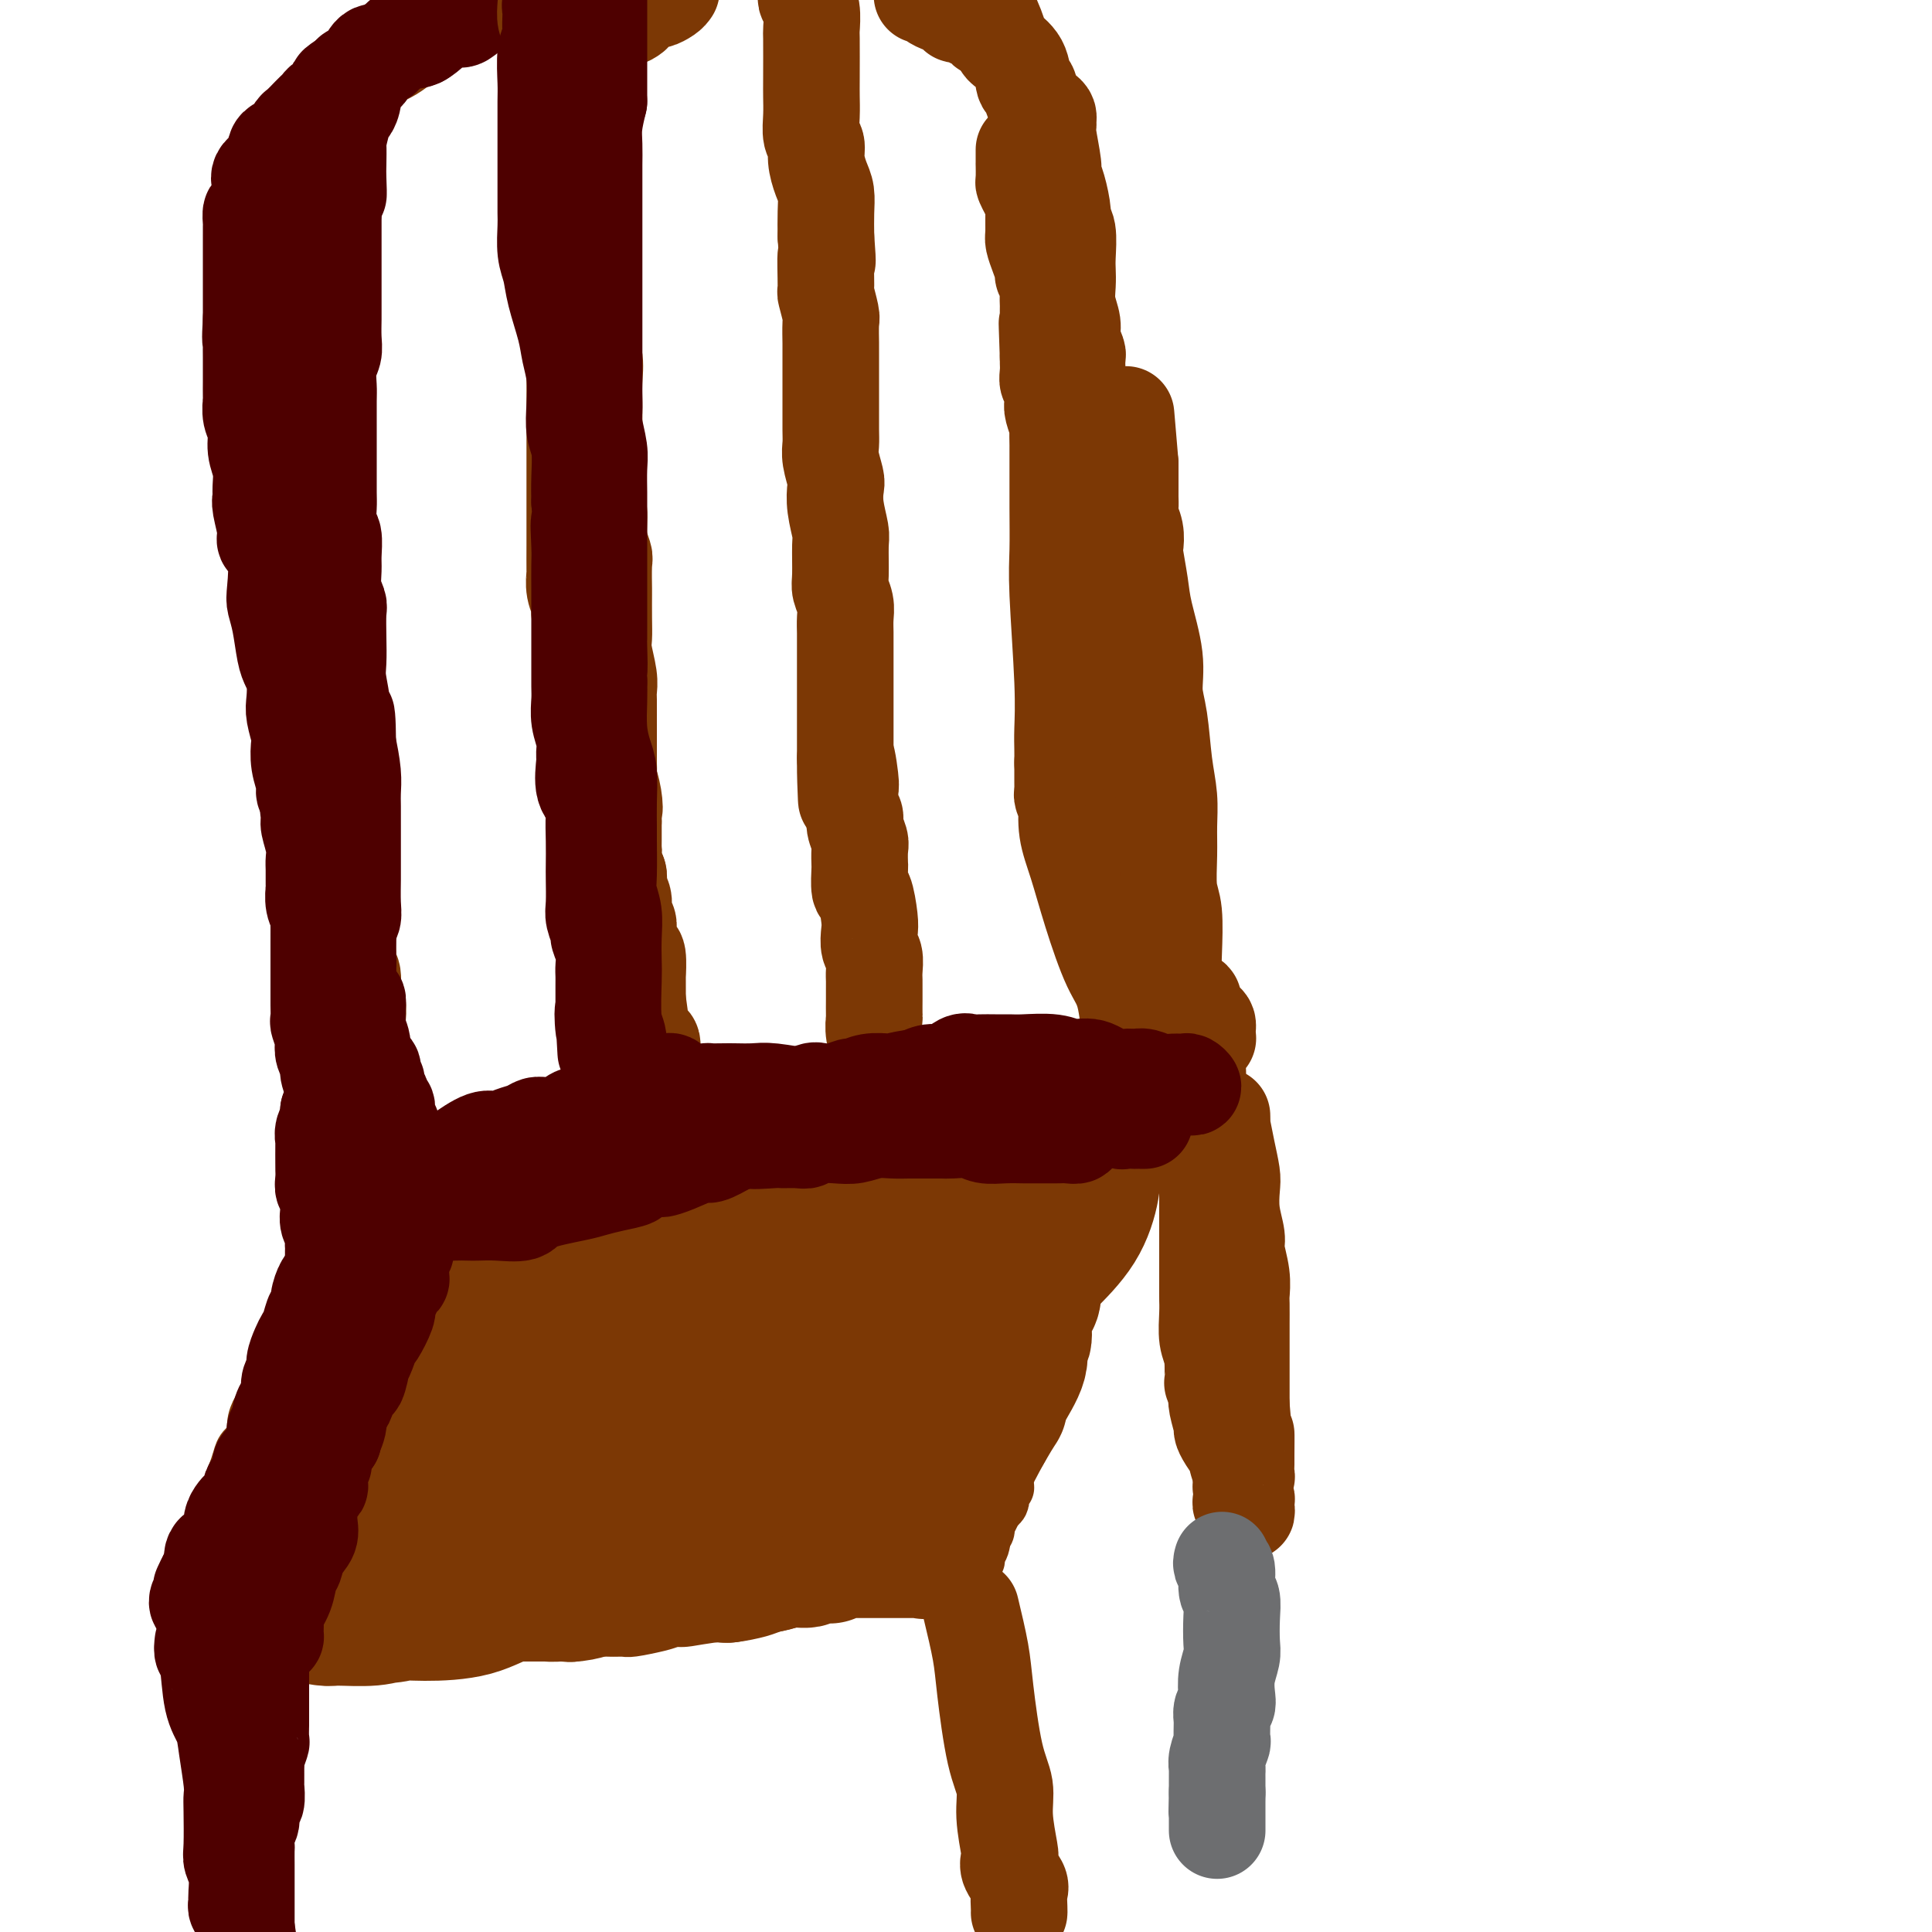 <svg viewBox='0 0 400 400' version='1.1' xmlns='http://www.w3.org/2000/svg' xmlns:xlink='http://www.w3.org/1999/xlink'><g fill='none' stroke='#7C3805' stroke-width='12' stroke-linecap='round' stroke-linejoin='round'><path d='M75,324c0.000,-0.944 0.000,-1.888 0,-2c0.000,-0.112 0.000,0.609 0,-1c0.000,-1.609 0.000,-5.547 0,-8c0.000,-2.453 0.000,-3.419 0,-5c-0.000,-1.581 0.000,-3.776 0,-5c0.000,-1.224 0.000,-1.477 0,-2c0.000,-0.523 0.000,-1.317 0,-2c0.000,-0.683 0.000,-1.257 0,-2c0.000,-0.743 -0.000,-1.655 0,-2c0.000,-0.345 0.000,-0.122 0,-1c0.000,-0.878 0.000,-2.856 0,-4c0.000,-1.144 0.000,-1.452 0,-2c0.000,-0.548 0.000,-1.335 0,-2c0.000,-0.665 -0.000,-1.209 0,-2c0.000,-0.791 0.000,-1.828 0,-2c0.000,-0.172 0.000,0.522 0,0c0.000,-0.522 0.000,-2.261 0,-4'/><path d='M75,278c-0.000,-7.328 -0.000,-2.649 0,-1c0.000,1.649 0.000,0.269 0,-1c-0.000,-1.269 -0.000,-2.426 0,-3c0.000,-0.574 0.000,-0.566 0,-1c-0.000,-0.434 -0.000,-1.311 0,-2c0.000,-0.689 0.000,-1.190 0,-2c-0.000,-0.810 -0.000,-1.928 0,-3c0.000,-1.072 0.000,-2.099 0,-3c-0.000,-0.901 -0.000,-1.677 0,-2c0.000,-0.323 0.000,-0.192 0,-1c-0.000,-0.808 -0.000,-2.556 0,-4c0.000,-1.444 0.000,-2.584 0,-3c-0.000,-0.416 -0.000,-0.109 0,-1c0.000,-0.891 0.000,-2.981 0,-4c-0.000,-1.019 -0.000,-0.968 0,-1c0.000,-0.032 0.000,-0.146 0,-1c-0.000,-0.854 -0.000,-2.447 0,-3c0.000,-0.553 0.000,-0.065 0,0c-0.000,0.065 -0.001,-0.291 0,-1c0.001,-0.709 0.003,-1.769 0,-2c-0.003,-0.231 -0.011,0.367 0,0c0.011,-0.367 0.042,-1.701 0,-2c-0.042,-0.299 -0.155,0.435 0,1c0.155,0.565 0.580,0.960 1,1c0.420,0.040 0.834,-0.274 1,0c0.166,0.274 0.083,1.137 0,2'/><path d='M77,241c0.475,0.526 0.663,0.841 1,1c0.337,0.159 0.822,0.162 1,1c0.178,0.838 0.048,2.512 0,3c-0.048,0.488 -0.013,-0.210 0,0c0.013,0.210 0.003,1.328 0,2c-0.003,0.672 -0.000,0.898 0,1c0.000,0.102 -0.003,0.080 0,1c0.003,0.920 0.012,2.781 0,4c-0.012,1.219 -0.046,1.794 0,3c0.046,1.206 0.171,3.041 0,5c-0.171,1.959 -0.638,4.042 -1,6c-0.362,1.958 -0.618,3.792 -1,5c-0.382,1.208 -0.891,1.789 -1,3c-0.109,1.211 0.181,3.050 0,4c-0.181,0.950 -0.833,1.011 -1,2c-0.167,0.989 0.153,2.906 0,4c-0.153,1.094 -0.777,1.365 -1,2c-0.223,0.635 -0.046,1.633 0,2c0.046,0.367 -0.039,0.102 0,1c0.039,0.898 0.203,2.958 0,4c-0.203,1.042 -0.772,1.066 -1,2c-0.228,0.934 -0.114,2.779 0,4c0.114,1.221 0.228,1.819 0,3c-0.228,1.181 -0.797,2.944 -1,4c-0.203,1.056 -0.040,1.405 0,2c0.040,0.595 -0.042,1.435 0,2c0.042,0.565 0.207,0.856 0,1c-0.207,0.144 -0.788,0.142 -1,1c-0.212,0.858 -0.057,2.577 0,3c0.057,0.423 0.016,-0.451 0,0c-0.016,0.451 -0.008,2.225 0,4'/><path d='M71,321c-1.254,9.260 -0.389,2.911 0,1c0.389,-1.911 0.300,0.615 0,2c-0.300,1.385 -0.813,1.629 -1,2c-0.187,0.371 -0.047,0.870 0,1c0.047,0.130 0.002,-0.110 0,0c-0.002,0.110 0.038,0.568 0,1c-0.038,0.432 -0.154,0.838 0,1c0.154,0.162 0.577,0.081 1,0'/><path d='M71,329c0.183,1.238 0.640,0.332 1,0c0.360,-0.332 0.621,-0.089 1,0c0.379,0.089 0.875,0.024 1,0c0.125,-0.024 -0.122,-0.006 0,0c0.122,0.006 0.611,0.002 1,0c0.389,-0.002 0.678,-0.000 1,0c0.322,0.000 0.679,0.000 1,0c0.321,-0.000 0.607,-0.000 1,0c0.393,0.000 0.892,0.001 1,0c0.108,-0.001 -0.174,-0.003 0,0c0.174,0.003 0.803,0.011 1,0c0.197,-0.011 -0.038,-0.040 0,0c0.038,0.040 0.350,0.150 1,0c0.650,-0.150 1.638,-0.560 2,-1c0.362,-0.440 0.097,-0.911 0,-1c-0.097,-0.089 -0.026,0.203 0,0c0.026,-0.203 0.007,-0.900 0,-1c-0.007,-0.100 -0.002,0.396 0,0c0.002,-0.396 0.001,-1.683 0,-2c-0.001,-0.317 -0.000,0.338 0,0c0.000,-0.338 0.000,-1.669 0,-3'/><path d='M83,321c0.000,-1.460 0.000,-1.611 0,-2c-0.000,-0.389 -0.000,-1.016 0,-2c0.000,-0.984 0.000,-2.324 0,-3c-0.000,-0.676 -0.001,-0.689 0,-1c0.001,-0.311 0.004,-0.920 0,-2c-0.004,-1.080 -0.015,-2.630 0,-3c0.015,-0.370 0.056,0.441 0,0c-0.056,-0.441 -0.207,-2.133 0,-3c0.207,-0.867 0.773,-0.908 1,-1c0.227,-0.092 0.113,-0.236 0,-1c-0.113,-0.764 -0.227,-2.148 0,-3c0.227,-0.852 0.796,-1.173 1,-2c0.204,-0.827 0.044,-2.161 0,-3c-0.044,-0.839 0.027,-1.184 0,-2c-0.027,-0.816 -0.151,-2.103 0,-3c0.151,-0.897 0.576,-1.403 1,-2c0.424,-0.597 0.846,-1.283 1,-2c0.154,-0.717 0.041,-1.464 0,-2c-0.041,-0.536 -0.011,-0.860 0,-2c0.011,-1.140 0.002,-3.096 0,-4c-0.002,-0.904 0.003,-0.755 0,-1c-0.003,-0.245 -0.015,-0.883 0,-2c0.015,-1.117 0.057,-2.711 0,-3c-0.057,-0.289 -0.212,0.727 0,0c0.212,-0.727 0.793,-3.198 1,-4c0.207,-0.802 0.041,0.066 0,0c-0.041,-0.066 0.041,-1.065 0,-2c-0.041,-0.935 -0.207,-1.807 0,-2c0.207,-0.193 0.786,0.294 1,0c0.214,-0.294 0.061,-1.370 0,-2c-0.061,-0.630 -0.031,-0.815 0,-1'/><path d='M89,261c0.868,-9.461 0.036,-3.112 0,-1c-0.036,2.112 0.722,-0.012 1,-1c0.278,-0.988 0.074,-0.839 0,-1c-0.074,-0.161 -0.020,-0.633 0,-1c0.020,-0.367 0.005,-0.628 0,-1c-0.005,-0.372 -0.001,-0.855 0,-1c0.001,-0.145 0.000,0.048 0,0c-0.000,-0.048 -0.000,-0.338 0,-1c0.000,-0.662 0.000,-1.697 0,-2c-0.000,-0.303 -0.000,0.126 0,0c0.000,-0.126 0.000,-0.806 0,-1c-0.000,-0.194 -0.000,0.098 0,0c0.000,-0.098 0.000,-0.587 0,-1c-0.000,-0.413 -0.000,-0.751 0,-1c0.000,-0.249 0.000,-0.409 0,-1c-0.000,-0.591 -0.000,-1.611 0,-2c0.000,-0.389 0.000,-0.145 0,0c-0.000,0.145 -0.000,0.193 0,0c0.000,-0.193 0.000,-0.625 0,-1c-0.000,-0.375 -0.000,-0.692 0,-1c0.000,-0.308 0.000,-0.607 0,-1c-0.000,-0.393 -0.000,-0.878 0,-1c0.000,-0.122 0.000,0.121 0,0c-0.000,-0.121 -0.000,-0.606 0,-1c0.000,-0.394 0.000,-0.697 0,-1'/><path d='M90,240c0.204,-3.475 0.213,-1.663 0,-1c-0.213,0.663 -0.649,0.178 -1,0c-0.351,-0.178 -0.619,-0.048 -1,0c-0.381,0.048 -0.875,0.013 -1,0c-0.125,-0.013 0.121,-0.003 0,0c-0.121,0.003 -0.607,0.001 -1,0c-0.393,-0.001 -0.693,-0.000 -1,0c-0.307,0.000 -0.621,0.000 -1,0c-0.379,-0.000 -0.823,-0.000 -1,0c-0.177,0.000 -0.086,0.000 0,0c0.086,-0.000 0.167,-0.000 0,0c-0.167,0.000 -0.584,0.000 -1,0'/><path d='M82,239c-1.193,-0.172 -0.175,-0.102 0,0c0.175,0.102 -0.493,0.238 -1,0c-0.507,-0.238 -0.854,-0.848 -1,-1c-0.146,-0.152 -0.091,0.155 0,0c0.091,-0.155 0.217,-0.773 0,-1c-0.217,-0.227 -0.776,-0.065 -1,0c-0.224,0.065 -0.112,0.032 0,0'/><path d='M80,237c0.305,0.008 0.609,0.016 1,0c0.391,-0.016 0.868,-0.057 2,0c1.132,0.057 2.918,0.211 4,0c1.082,-0.211 1.459,-0.789 2,-1c0.541,-0.211 1.245,-0.057 2,0c0.755,0.057 1.560,0.016 2,0c0.440,-0.016 0.513,-0.008 1,0c0.487,0.008 1.387,0.016 2,0c0.613,-0.016 0.937,-0.056 1,0c0.063,0.056 -0.137,0.207 0,0c0.137,-0.207 0.611,-0.774 1,-1c0.389,-0.226 0.695,-0.113 1,0'/><path d='M99,235c3.413,-0.248 2.444,0.131 2,0c-0.444,-0.131 -0.364,-0.771 0,-1c0.364,-0.229 1.011,-0.047 2,0c0.989,0.047 2.320,-0.040 3,0c0.680,0.040 0.709,0.207 1,0c0.291,-0.207 0.844,-0.787 2,-1c1.156,-0.213 2.916,-0.057 4,0c1.084,0.057 1.493,0.015 2,0c0.507,-0.015 1.112,-0.004 2,0c0.888,0.004 2.060,0.001 3,0c0.940,-0.001 1.650,-0.001 2,0c0.350,0.001 0.341,0.001 1,0c0.659,-0.001 1.986,-0.003 3,0c1.014,0.003 1.715,0.011 2,0c0.285,-0.011 0.155,-0.042 1,0c0.845,0.042 2.666,0.156 3,0c0.334,-0.156 -0.817,-0.581 0,-1c0.817,-0.419 3.603,-0.830 5,-1c1.397,-0.170 1.404,-0.098 2,0c0.596,0.098 1.779,0.222 3,0c1.221,-0.222 2.479,-0.792 3,-1c0.521,-0.208 0.304,-0.056 1,0c0.696,0.056 2.304,0.015 3,0c0.696,-0.015 0.481,-0.004 1,0c0.519,0.004 1.773,0.001 2,0c0.227,-0.001 -0.574,-0.000 0,0c0.574,0.000 2.521,0.000 3,0c0.479,-0.000 -0.511,-0.000 0,0c0.511,0.000 2.522,0.000 4,0c1.478,-0.000 2.422,-0.000 3,0c0.578,0.000 0.789,0.000 1,0'/><path d='M163,230c11.059,-0.774 6.706,-0.208 5,0c-1.706,0.208 -0.767,0.057 0,0c0.767,-0.057 1.361,-0.019 2,0c0.639,0.019 1.322,0.019 2,0c0.678,-0.019 1.349,-0.058 2,0c0.651,0.058 1.281,0.212 2,0c0.719,-0.212 1.527,-0.789 2,-1c0.473,-0.211 0.612,-0.057 1,0c0.388,0.057 1.024,0.015 2,0c0.976,-0.015 2.291,-0.004 3,0c0.709,0.004 0.813,0.001 2,0c1.187,-0.001 3.458,-0.001 5,0c1.542,0.001 2.354,0.001 3,0c0.646,-0.001 1.127,-0.004 2,0c0.873,0.004 2.140,0.015 3,0c0.860,-0.015 1.313,-0.054 2,0c0.687,0.054 1.607,0.203 2,0c0.393,-0.203 0.260,-0.759 1,-1c0.740,-0.241 2.354,-0.169 3,0c0.646,0.169 0.322,0.433 1,0c0.678,-0.433 2.356,-1.565 3,-2c0.644,-0.435 0.254,-0.173 1,0c0.746,0.173 2.627,0.258 4,0c1.373,-0.258 2.237,-0.857 3,-1c0.763,-0.143 1.426,0.172 2,0c0.574,-0.172 1.061,-0.829 2,-1c0.939,-0.171 2.332,0.145 3,0c0.668,-0.145 0.612,-0.750 1,-1c0.388,-0.250 1.220,-0.144 2,0c0.780,0.144 1.509,0.327 2,0c0.491,-0.327 0.746,-1.163 1,-2'/><path d='M232,221c4.899,-1.177 2.647,-0.119 2,0c-0.647,0.119 0.313,-0.700 1,-1c0.687,-0.300 1.102,-0.080 2,0c0.898,0.080 2.278,0.022 3,0c0.722,-0.022 0.785,-0.006 1,0c0.215,0.006 0.582,0.002 1,0c0.418,-0.002 0.886,-0.001 1,0c0.114,0.001 -0.127,0.001 0,0c0.127,-0.001 0.623,-0.002 1,0c0.377,0.002 0.637,0.006 1,0c0.363,-0.006 0.829,-0.022 1,0c0.171,0.022 0.046,0.083 0,0c-0.046,-0.083 -0.013,-0.309 0,0c0.013,0.309 0.007,1.155 0,2'/><path d='M246,222c1.922,0.094 -0.273,-0.171 -1,0c-0.727,0.171 0.016,0.777 0,1c-0.016,0.223 -0.789,0.064 -1,0c-0.211,-0.064 0.140,-0.032 0,0c-0.140,0.032 -0.770,0.065 -1,0c-0.230,-0.065 -0.061,-0.227 0,0c0.061,0.227 0.013,0.845 0,1c-0.013,0.155 0.010,-0.152 0,0c-0.010,0.152 -0.054,0.762 0,1c0.054,0.238 0.207,0.105 0,0c-0.207,-0.105 -0.772,-0.182 -1,0c-0.228,0.182 -0.118,0.624 0,1c0.118,0.376 0.243,0.687 0,1c-0.243,0.313 -0.854,0.626 -1,1c-0.146,0.374 0.172,0.807 0,1c-0.172,0.193 -0.835,0.146 -1,0c-0.165,-0.146 0.167,-0.390 0,0c-0.167,0.390 -0.833,1.413 -1,2c-0.167,0.587 0.166,0.738 0,1c-0.166,0.262 -0.832,0.637 -1,1c-0.168,0.363 0.161,0.716 0,1c-0.161,0.284 -0.813,0.500 -1,1c-0.187,0.500 0.089,1.286 0,2c-0.089,0.714 -0.545,1.357 -1,2'/><path d='M236,239c-1.996,3.057 -1.988,2.200 -2,2c-0.012,-0.200 -0.046,0.257 0,1c0.046,0.743 0.170,1.771 0,2c-0.170,0.229 -0.634,-0.343 -1,0c-0.366,0.343 -0.633,1.599 -1,2c-0.367,0.401 -0.834,-0.052 -1,0c-0.166,0.052 -0.031,0.610 0,1c0.031,0.390 -0.043,0.611 0,1c0.043,0.389 0.204,0.945 0,1c-0.204,0.055 -0.773,-0.393 -1,0c-0.227,0.393 -0.112,1.626 0,2c0.112,0.374 0.222,-0.112 0,0c-0.222,0.112 -0.777,0.822 -1,1c-0.223,0.178 -0.116,-0.177 0,0c0.116,0.177 0.241,0.887 0,1c-0.241,0.113 -0.848,-0.369 -1,0c-0.152,0.369 0.151,1.590 0,2c-0.151,0.410 -0.758,0.008 -1,0c-0.242,-0.008 -0.120,0.379 0,1c0.120,0.621 0.239,1.475 0,2c-0.239,0.525 -0.835,0.722 -1,1c-0.165,0.278 0.100,0.639 0,1c-0.100,0.361 -0.566,0.723 -1,1c-0.434,0.277 -0.834,0.469 -1,1c-0.166,0.531 -0.096,1.400 0,2c0.096,0.600 0.218,0.931 0,1c-0.218,0.069 -0.777,-0.123 -1,0c-0.223,0.123 -0.112,0.562 0,1'/><path d='M223,266c-2.254,4.112 -1.388,0.891 -1,0c0.388,-0.891 0.297,0.548 0,1c-0.297,0.452 -0.801,-0.082 -1,0c-0.199,0.082 -0.092,0.781 0,1c0.092,0.219 0.169,-0.042 0,0c-0.169,0.042 -0.584,0.387 -1,1c-0.416,0.613 -0.833,1.492 -1,2c-0.167,0.508 -0.083,0.643 0,1c0.083,0.357 0.166,0.935 0,1c-0.166,0.065 -0.580,-0.385 -1,0c-0.420,0.385 -0.845,1.605 -1,2c-0.155,0.395 -0.040,-0.033 0,0c0.040,0.033 0.003,0.529 0,1c-0.003,0.471 0.027,0.918 0,1c-0.027,0.082 -0.111,-0.200 0,0c0.111,0.200 0.418,0.881 0,1c-0.418,0.119 -1.562,-0.325 -2,0c-0.438,0.325 -0.169,1.418 0,2c0.169,0.582 0.238,0.653 0,1c-0.238,0.347 -0.782,0.972 -1,1c-0.218,0.028 -0.110,-0.539 0,0c0.110,0.539 0.222,2.184 0,3c-0.222,0.816 -0.778,0.805 -1,1c-0.222,0.195 -0.111,0.598 0,1'/><path d='M213,287c-1.563,3.472 -0.472,1.651 0,1c0.472,-0.651 0.323,-0.134 0,0c-0.323,0.134 -0.821,-0.116 -1,0c-0.179,0.116 -0.038,0.598 0,1c0.038,0.402 -0.027,0.723 0,1c0.027,0.277 0.147,0.511 0,1c-0.147,0.489 -0.560,1.234 -1,2c-0.440,0.766 -0.906,1.552 -1,2c-0.094,0.448 0.185,0.558 0,1c-0.185,0.442 -0.834,1.216 -1,2c-0.166,0.784 0.151,1.579 0,2c-0.151,0.421 -0.771,0.467 -1,1c-0.229,0.533 -0.066,1.551 0,2c0.066,0.449 0.034,0.327 0,1c-0.034,0.673 -0.069,2.141 0,3c0.069,0.859 0.244,1.109 0,1c-0.244,-0.109 -0.906,-0.578 -1,0c-0.094,0.578 0.381,2.201 0,3c-0.381,0.799 -1.619,0.773 -2,1c-0.381,0.227 0.095,0.705 0,1c-0.095,0.295 -0.761,0.405 -1,1c-0.239,0.595 -0.050,1.675 0,2c0.050,0.325 -0.039,-0.106 0,0c0.039,0.106 0.206,0.750 0,1c-0.206,0.250 -0.786,0.106 -1,0c-0.214,-0.106 -0.061,-0.173 0,0c0.061,0.173 0.031,0.587 0,1'/><path d='M203,318c-1.563,4.691 -0.472,0.920 0,0c0.472,-0.920 0.324,1.011 0,2c-0.324,0.989 -0.823,1.034 -1,1c-0.177,-0.034 -0.032,-0.149 0,0c0.032,0.149 -0.048,0.562 0,1c0.048,0.438 0.224,0.902 0,1c-0.224,0.098 -0.849,-0.170 -1,0c-0.151,0.170 0.170,0.778 0,1c-0.170,0.222 -0.832,0.060 -1,0c-0.168,-0.060 0.158,-0.016 0,0c-0.158,0.016 -0.802,0.004 -1,0c-0.198,-0.004 0.048,-0.002 0,0c-0.048,0.002 -0.389,0.003 -1,0c-0.611,-0.003 -1.492,-0.011 -2,0c-0.508,0.011 -0.644,0.040 -1,0c-0.356,-0.040 -0.932,-0.150 -2,0c-1.068,0.150 -2.629,0.561 -4,1c-1.371,0.439 -2.553,0.905 -3,1c-0.447,0.095 -0.158,-0.182 -1,0c-0.842,0.182 -2.813,0.822 -4,1c-1.187,0.178 -1.589,-0.106 -2,0c-0.411,0.106 -0.832,0.602 -2,1c-1.168,0.398 -3.084,0.699 -5,1'/><path d='M172,329c-4.581,1.013 -1.532,1.045 -1,1c0.532,-0.045 -1.453,-0.166 -3,0c-1.547,0.166 -2.655,0.619 -4,1c-1.345,0.381 -2.927,0.690 -4,1c-1.073,0.310 -1.638,0.622 -3,1c-1.362,0.378 -3.520,0.822 -5,1c-1.480,0.178 -2.281,0.090 -4,0c-1.719,-0.090 -4.357,-0.182 -6,0c-1.643,0.182 -2.290,0.637 -3,1c-0.710,0.363 -1.481,0.632 -3,1c-1.519,0.368 -3.786,0.834 -5,1c-1.214,0.166 -1.375,0.030 -2,0c-0.625,-0.030 -1.715,0.044 -3,0c-1.285,-0.044 -2.766,-0.208 -4,0c-1.234,0.208 -2.221,0.788 -3,1c-0.779,0.212 -1.349,0.057 -2,0c-0.651,-0.057 -1.382,-0.015 -2,0c-0.618,0.015 -1.123,0.004 -2,0c-0.877,-0.004 -2.126,-0.001 -3,0c-0.874,0.001 -1.374,0.000 -2,0c-0.626,-0.000 -1.378,-0.000 -2,0c-0.622,0.000 -1.112,0.000 -2,0c-0.888,-0.000 -2.172,-0.000 -3,0c-0.828,0.000 -1.198,0.000 -2,0c-0.802,-0.000 -2.034,-0.000 -3,0c-0.966,0.000 -1.666,0.000 -2,0c-0.334,-0.000 -0.302,-0.000 -1,0c-0.698,0.000 -2.125,0.000 -3,0c-0.875,-0.000 -1.197,-0.000 -2,0c-0.803,0.000 -2.087,0.000 -3,0c-0.913,-0.000 -1.457,-0.000 -2,0'/><path d='M83,338c-8.103,0.171 -4.362,0.098 -3,0c1.362,-0.098 0.344,-0.223 -1,0c-1.344,0.223 -3.014,0.792 -4,1c-0.986,0.208 -1.289,0.055 -2,0c-0.711,-0.055 -1.830,-0.011 -3,0c-1.170,0.011 -2.390,-0.011 -3,0c-0.610,0.011 -0.609,0.055 -1,0c-0.391,-0.055 -1.175,-0.211 -2,0c-0.825,0.211 -1.691,0.788 -2,1c-0.309,0.212 -0.061,0.061 -1,0c-0.939,-0.061 -3.063,-0.030 -4,0c-0.937,0.030 -0.685,0.061 -1,0c-0.315,-0.061 -1.198,-0.213 -2,0c-0.802,0.213 -1.525,0.790 -2,1c-0.475,0.210 -0.702,0.052 -1,0c-0.298,-0.052 -0.668,0.001 -1,0c-0.332,-0.001 -0.625,-0.057 -1,0c-0.375,0.057 -0.833,0.226 -1,0c-0.167,-0.226 -0.042,-0.848 0,-1c0.042,-0.152 0.000,0.167 0,0c-0.000,-0.167 0.041,-0.818 0,-1c-0.041,-0.182 -0.165,0.105 0,0c0.165,-0.105 0.619,-0.601 1,-1c0.381,-0.399 0.691,-0.699 1,-1'/><path d='M50,337c0.265,-0.800 -0.074,-0.801 0,-1c0.074,-0.199 0.559,-0.596 1,-1c0.441,-0.404 0.836,-0.815 1,-1c0.164,-0.185 0.096,-0.145 0,0c-0.096,0.145 -0.220,0.394 0,0c0.220,-0.394 0.784,-1.432 1,-2c0.216,-0.568 0.084,-0.665 0,-1c-0.084,-0.335 -0.122,-0.909 0,-1c0.122,-0.091 0.403,0.299 1,0c0.597,-0.299 1.511,-1.288 2,-2c0.489,-0.712 0.552,-1.149 1,-2c0.448,-0.851 1.282,-2.117 2,-3c0.718,-0.883 1.319,-1.384 2,-3c0.681,-1.616 1.440,-4.349 2,-6c0.560,-1.651 0.919,-2.222 1,-3c0.081,-0.778 -0.118,-1.764 0,-3c0.118,-1.236 0.553,-2.720 1,-4c0.447,-1.280 0.907,-2.354 1,-3c0.093,-0.646 -0.181,-0.863 0,-2c0.181,-1.137 0.818,-3.192 1,-4c0.182,-0.808 -0.091,-0.367 0,-1c0.091,-0.633 0.546,-2.338 1,-4c0.454,-1.662 0.907,-3.281 1,-4c0.093,-0.719 -0.172,-0.538 0,-1c0.172,-0.462 0.782,-1.567 1,-3c0.218,-1.433 0.043,-3.194 0,-4c-0.043,-0.806 0.047,-0.658 0,-1c-0.047,-0.342 -0.229,-1.174 0,-2c0.229,-0.826 0.869,-1.645 1,-2c0.131,-0.355 -0.248,-0.244 0,-1c0.248,-0.756 1.124,-2.378 2,-4'/><path d='M73,268c1.795,-8.417 0.284,-3.458 0,-2c-0.284,1.458 0.660,-0.583 1,-2c0.340,-1.417 0.076,-2.210 0,-3c-0.076,-0.790 0.036,-1.577 0,-2c-0.036,-0.423 -0.220,-0.482 0,-1c0.220,-0.518 0.844,-1.497 1,-2c0.156,-0.503 -0.154,-0.531 0,-1c0.154,-0.469 0.774,-1.377 1,-2c0.226,-0.623 0.060,-0.959 0,-1c-0.060,-0.041 -0.012,0.214 0,0c0.012,-0.214 -0.011,-0.898 0,-1c0.011,-0.102 0.054,0.376 0,0c-0.054,-0.376 -0.207,-1.607 0,-2c0.207,-0.393 0.773,0.053 1,0c0.227,-0.053 0.113,-0.606 0,-1c-0.113,-0.394 -0.227,-0.630 0,-1c0.227,-0.370 0.793,-0.872 1,-1c0.207,-0.128 0.055,0.120 0,0c-0.055,-0.120 -0.012,-0.607 0,-1c0.012,-0.393 -0.007,-0.693 0,-1c0.007,-0.307 0.040,-0.621 0,-1c-0.040,-0.379 -0.154,-0.823 0,-1c0.154,-0.177 0.577,-0.089 1,0'/><path d='M79,242c1.146,-4.599 1.012,-3.096 1,-3c-0.012,0.096 0.099,-1.214 0,-2c-0.099,-0.786 -0.409,-1.048 0,-1c0.409,0.048 1.536,0.405 2,0c0.464,-0.405 0.264,-1.573 0,-2c-0.264,-0.427 -0.592,-0.115 -1,0c-0.408,0.115 -0.897,0.031 -1,0c-0.103,-0.031 0.179,-0.009 0,0c-0.179,0.009 -0.818,0.007 -1,0c-0.182,-0.007 0.095,-0.017 0,0c-0.095,0.017 -0.561,0.061 -1,0c-0.439,-0.061 -0.853,-0.227 -1,0c-0.147,0.227 -0.029,0.845 0,1c0.029,0.155 -0.031,-0.154 0,0c0.031,0.154 0.152,0.773 0,1c-0.152,0.227 -0.577,0.064 -1,0c-0.423,-0.064 -0.845,-0.027 -1,0c-0.155,0.027 -0.042,0.046 0,0c0.042,-0.046 0.012,-0.156 0,0c-0.012,0.156 -0.006,0.578 0,1'/><path d='M75,237c-1.084,0.885 -0.294,1.598 0,2c0.294,0.402 0.093,0.494 0,1c-0.093,0.506 -0.077,1.427 0,2c0.077,0.573 0.217,0.797 0,1c-0.217,0.203 -0.790,0.383 -1,1c-0.210,0.617 -0.055,1.670 0,2c0.055,0.330 0.011,-0.063 0,0c-0.011,0.063 0.011,0.582 0,1c-0.011,0.418 -0.054,0.736 0,1c0.054,0.264 0.207,0.474 0,1c-0.207,0.526 -0.773,1.369 -1,2c-0.227,0.631 -0.116,1.051 0,1c0.116,-0.051 0.237,-0.571 0,0c-0.237,0.571 -0.834,2.233 -1,3c-0.166,0.767 0.097,0.637 0,1c-0.097,0.363 -0.555,1.218 -1,2c-0.445,0.782 -0.878,1.492 -1,2c-0.122,0.508 0.068,0.815 0,1c-0.068,0.185 -0.394,0.247 -1,1c-0.606,0.753 -1.491,2.196 -2,3c-0.509,0.804 -0.640,0.969 -1,2c-0.360,1.031 -0.947,2.927 -2,4c-1.053,1.073 -2.572,1.322 -3,2c-0.428,0.678 0.236,1.784 0,3c-0.236,1.216 -1.373,2.542 -2,4c-0.627,1.458 -0.746,3.046 -1,4c-0.254,0.954 -0.644,1.272 -1,2c-0.356,0.728 -0.678,1.864 -1,3'/><path d='M56,289c-0.958,2.905 -0.852,2.168 -1,2c-0.148,-0.168 -0.550,0.233 -1,1c-0.450,0.767 -0.946,1.899 -1,3c-0.054,1.101 0.336,2.171 0,3c-0.336,0.829 -1.396,1.419 -2,2c-0.604,0.581 -0.752,1.155 -1,2c-0.248,0.845 -0.595,1.961 -1,3c-0.405,1.039 -0.869,2.003 -1,3c-0.131,0.997 0.070,2.029 0,3c-0.070,0.971 -0.411,1.880 -1,3c-0.589,1.120 -1.425,2.451 -2,3c-0.575,0.549 -0.890,0.316 -1,1c-0.110,0.684 -0.015,2.286 0,3c0.015,0.714 -0.048,0.539 0,1c0.048,0.461 0.209,1.558 0,2c-0.209,0.442 -0.788,0.227 -1,0c-0.212,-0.227 -0.057,-0.468 0,0c0.057,0.468 0.015,1.645 0,2c-0.015,0.355 -0.004,-0.111 0,0c0.004,0.111 0.001,0.799 0,1c-0.001,0.201 -0.000,-0.085 0,0c0.000,0.085 0.000,0.543 0,1'/><path d='M43,328c-1.756,6.033 0.355,1.617 1,0c0.645,-1.617 -0.175,-0.434 0,0c0.175,0.434 1.346,0.120 2,0c0.654,-0.120 0.793,-0.046 1,0c0.207,0.046 0.483,0.064 1,0c0.517,-0.064 1.275,-0.209 2,0c0.725,0.209 1.419,0.773 2,1c0.581,0.227 1.051,0.116 2,0c0.949,-0.116 2.377,-0.238 3,0c0.623,0.238 0.442,0.834 1,1c0.558,0.166 1.855,-0.100 3,0c1.145,0.100 2.139,0.567 3,1c0.861,0.433 1.589,0.834 2,1c0.411,0.166 0.506,0.097 1,0c0.494,-0.097 1.389,-0.222 2,0c0.611,0.222 0.938,0.791 1,1c0.062,0.209 -0.141,0.060 0,0c0.141,-0.060 0.626,-0.029 1,0c0.374,0.029 0.636,0.058 1,0c0.364,-0.058 0.830,-0.201 1,0c0.170,0.201 0.046,0.746 0,1c-0.046,0.254 -0.013,0.215 -1,0c-0.987,-0.215 -2.993,-0.608 -5,-1'/><path d='M67,333c-1.007,-0.117 -0.526,-0.410 -1,-1c-0.474,-0.590 -1.903,-1.478 -3,-2c-1.097,-0.522 -1.862,-0.676 -3,-1c-1.138,-0.324 -2.649,-0.816 -3,-1c-0.351,-0.184 0.460,-0.060 0,0c-0.460,0.060 -2.190,0.054 -3,0c-0.810,-0.054 -0.701,-0.158 -1,0c-0.299,0.158 -1.006,0.578 -2,1c-0.994,0.422 -2.276,0.845 -3,1c-0.724,0.155 -0.890,0.042 -1,0c-0.110,-0.042 -0.163,-0.011 -1,0c-0.837,0.011 -2.460,0.003 -3,0c-0.540,-0.003 0.001,-0.001 0,0c-0.001,0.001 -0.544,0.002 -1,0c-0.456,-0.002 -0.826,-0.008 -1,0c-0.174,0.008 -0.151,0.030 0,0c0.151,-0.030 0.432,-0.110 0,0c-0.432,0.110 -1.577,0.411 -2,1c-0.423,0.589 -0.124,1.467 0,2c0.124,0.533 0.075,0.720 0,1c-0.075,0.280 -0.174,0.652 0,1c0.174,0.348 0.621,0.671 1,1c0.379,0.329 0.689,0.665 1,1'/><path d='M41,337c0.488,0.928 0.708,0.249 1,0c0.292,-0.249 0.655,-0.067 1,0c0.345,0.067 0.671,0.018 1,0c0.329,-0.018 0.662,-0.005 1,0c0.338,0.005 0.680,0.001 1,0c0.320,-0.001 0.619,-0.001 1,0c0.381,0.001 0.845,0.001 1,0c0.155,-0.001 0.002,-0.004 0,0c-0.002,0.004 0.149,0.015 0,0c-0.149,-0.015 -0.597,-0.057 0,0c0.597,0.057 2.241,0.211 3,0c0.759,-0.211 0.634,-0.789 1,-1c0.366,-0.211 1.222,-0.054 2,0c0.778,0.054 1.476,0.007 2,0c0.524,-0.007 0.873,0.026 1,0c0.127,-0.026 0.031,-0.111 0,0c-0.031,0.111 0.002,0.419 0,0c-0.002,-0.419 -0.040,-1.565 0,-2c0.040,-0.435 0.159,-0.158 0,-1c-0.159,-0.842 -0.595,-2.803 -1,-4c-0.405,-1.197 -0.779,-1.630 -1,-3c-0.221,-1.370 -0.290,-3.677 0,-6c0.290,-2.323 0.940,-4.664 2,-7c1.060,-2.336 2.530,-4.668 4,-7'/><path d='M61,306c2.850,-4.194 6.974,-7.678 9,-11c2.026,-3.322 1.954,-6.483 3,-9c1.046,-2.517 3.208,-4.390 5,-7c1.792,-2.610 3.212,-5.956 4,-8c0.788,-2.044 0.943,-2.784 1,-3c0.057,-0.216 0.016,0.094 0,0c-0.016,-0.094 -0.006,-0.590 0,-1c0.006,-0.410 0.009,-0.734 0,-1c-0.009,-0.266 -0.029,-0.472 0,0c0.029,0.472 0.106,1.624 0,2c-0.106,0.376 -0.397,-0.025 -1,1c-0.603,1.025 -1.519,3.475 -2,5c-0.481,1.525 -0.527,2.124 -1,3c-0.473,0.876 -1.374,2.030 -2,3c-0.626,0.970 -0.977,1.757 -2,3c-1.023,1.243 -2.717,2.944 -4,5c-1.283,2.056 -2.154,4.468 -3,6c-0.846,1.532 -1.666,2.185 -3,4c-1.334,1.815 -3.180,4.791 -4,6c-0.820,1.209 -0.612,0.650 -1,1c-0.388,0.350 -1.372,1.610 -2,2c-0.628,0.390 -0.900,-0.091 -1,0c-0.100,0.091 -0.027,0.755 0,1c0.027,0.245 0.008,0.070 0,0c-0.008,-0.070 -0.004,-0.035 0,0'/></g>
<g fill='none' stroke='#7C3805' stroke-width='28' stroke-linecap='round' stroke-linejoin='round'><path d='M88,309c0.581,0.327 1.161,0.655 2,1c0.839,0.345 1.936,0.709 3,1c1.064,0.291 2.093,0.511 4,1c1.907,0.489 4.691,1.248 7,2c2.309,0.752 4.143,1.498 8,2c3.857,0.502 9.738,0.762 13,1c3.262,0.238 3.904,0.456 7,1c3.096,0.544 8.644,1.414 12,2c3.356,0.586 4.519,0.889 6,1c1.481,0.111 3.280,0.030 5,0c1.720,-0.030 3.361,-0.008 4,0c0.639,0.008 0.274,0.002 0,0c-0.274,-0.002 -0.458,-0.001 0,0c0.458,0.001 1.560,0.000 1,0c-0.560,-0.000 -2.780,-0.000 -5,0'/><path d='M155,321c-2.436,0.036 -6.527,0.128 -9,0c-2.473,-0.128 -3.329,-0.474 -7,0c-3.671,0.474 -10.157,1.769 -15,3c-4.843,1.231 -8.042,2.396 -12,3c-3.958,0.604 -8.676,0.645 -14,2c-5.324,1.355 -11.255,4.023 -15,5c-3.745,0.977 -5.306,0.262 -8,0c-2.694,-0.262 -6.522,-0.070 -9,0c-2.478,0.070 -3.607,0.019 -4,0c-0.393,-0.019 -0.051,-0.005 -1,0c-0.949,0.005 -3.191,0.000 -4,0c-0.809,-0.000 -0.185,0.004 0,0c0.185,-0.004 -0.068,-0.015 0,0c0.068,0.015 0.457,0.058 1,0c0.543,-0.058 1.239,-0.215 3,0c1.761,0.215 4.587,0.804 6,1c1.413,0.196 1.411,-0.001 3,0c1.589,0.001 4.768,0.199 7,0c2.232,-0.199 3.518,-0.796 5,-1c1.482,-0.204 3.159,-0.016 6,0c2.841,0.016 6.846,-0.138 10,-1c3.154,-0.862 5.457,-2.430 8,-3c2.543,-0.570 5.327,-0.143 7,0c1.673,0.143 2.233,0.000 3,0c0.767,-0.000 1.739,0.141 3,0c1.261,-0.141 2.812,-0.564 4,-1c1.188,-0.436 2.012,-0.887 3,-1c0.988,-0.113 2.139,0.110 4,0c1.861,-0.110 4.430,-0.555 7,-1'/><path d='M137,327c9.798,-1.168 4.294,-0.088 4,0c-0.294,0.088 4.622,-0.818 7,-1c2.378,-0.182 2.217,0.359 3,0c0.783,-0.359 2.508,-1.616 4,-2c1.492,-0.384 2.750,0.107 4,0c1.250,-0.107 2.492,-0.812 4,-1c1.508,-0.188 3.282,0.142 4,0c0.718,-0.142 0.381,-0.756 1,-1c0.619,-0.244 2.193,-0.118 3,0c0.807,0.118 0.847,0.228 1,0c0.153,-0.228 0.421,-0.793 1,-1c0.579,-0.207 1.471,-0.055 2,0c0.529,0.055 0.696,0.015 1,0c0.304,-0.015 0.743,-0.004 1,0c0.257,0.004 0.330,0.001 1,0c0.670,-0.001 1.937,-0.000 3,0c1.063,0.000 1.921,0.000 3,0c1.079,-0.000 2.379,-0.001 3,0c0.621,0.001 0.563,0.002 1,0c0.437,-0.002 1.369,-0.009 2,0c0.631,0.009 0.962,0.032 1,0c0.038,-0.032 -0.218,-0.121 0,0c0.218,0.121 0.910,0.451 1,0c0.090,-0.451 -0.424,-1.682 0,-3c0.424,-1.318 1.784,-2.725 3,-4c1.216,-1.275 2.289,-2.420 3,-4c0.711,-1.580 1.060,-3.594 2,-6c0.940,-2.406 2.470,-5.203 4,-8'/><path d='M204,296c2.835,-4.898 2.921,-4.644 3,-5c0.079,-0.356 0.150,-1.323 1,-3c0.850,-1.677 2.479,-4.063 3,-6c0.521,-1.937 -0.067,-3.423 0,-4c0.067,-0.577 0.788,-0.245 1,-1c0.212,-0.755 -0.084,-2.596 0,-4c0.084,-1.404 0.547,-2.369 1,-3c0.453,-0.631 0.896,-0.928 1,-2c0.104,-1.072 -0.129,-2.921 0,-4c0.129,-1.079 0.622,-1.390 1,-2c0.378,-0.610 0.643,-1.519 1,-2c0.357,-0.481 0.807,-0.533 1,-1c0.193,-0.467 0.129,-1.347 0,-2c-0.129,-0.653 -0.323,-1.078 0,-2c0.323,-0.922 1.161,-2.341 2,-3c0.839,-0.659 1.678,-0.559 2,-1c0.322,-0.441 0.129,-1.424 0,-2c-0.129,-0.576 -0.192,-0.746 0,-1c0.192,-0.254 0.639,-0.594 1,-1c0.361,-0.406 0.637,-0.878 1,-1c0.363,-0.122 0.814,0.107 1,0c0.186,-0.107 0.106,-0.549 0,-1c-0.106,-0.451 -0.239,-0.909 0,-1c0.239,-0.091 0.848,0.186 1,0c0.152,-0.186 -0.155,-0.833 0,-1c0.155,-0.167 0.773,0.147 1,0c0.227,-0.147 0.065,-0.756 0,-1c-0.065,-0.244 -0.032,-0.122 0,0'/><path d='M226,242c1.948,-3.403 0.818,-0.912 0,0c-0.818,0.912 -1.323,0.244 -2,0c-0.677,-0.244 -1.527,-0.066 -2,0c-0.473,0.066 -0.569,0.019 -1,0c-0.431,-0.019 -1.196,-0.009 -2,0c-0.804,0.009 -1.648,0.018 -2,0c-0.352,-0.018 -0.211,-0.061 -1,0c-0.789,0.061 -2.509,0.227 -4,0c-1.491,-0.227 -2.753,-0.845 -4,-1c-1.247,-0.155 -2.480,0.154 -4,0c-1.520,-0.154 -3.329,-0.771 -6,-1c-2.671,-0.229 -6.204,-0.072 -8,0c-1.796,0.072 -1.855,0.058 -4,0c-2.145,-0.058 -6.378,-0.160 -9,0c-2.622,0.160 -3.635,0.583 -5,1c-1.365,0.417 -3.082,0.830 -5,1c-1.918,0.170 -4.036,0.098 -6,0c-1.964,-0.098 -3.773,-0.222 -5,0c-1.227,0.222 -1.872,0.791 -3,1c-1.128,0.209 -2.741,0.057 -4,0c-1.259,-0.057 -2.165,-0.019 -3,0c-0.835,0.019 -1.598,0.019 -3,0c-1.402,-0.019 -3.441,-0.058 -5,0c-1.559,0.058 -2.636,0.212 -4,0c-1.364,-0.212 -3.015,-0.789 -5,-1c-1.985,-0.211 -4.304,-0.057 -6,0c-1.696,0.057 -2.770,0.016 -4,0c-1.230,-0.016 -2.615,-0.008 -4,0'/><path d='M115,242c-18.175,0.121 -8.113,0.424 -5,1c3.113,0.576 -0.725,1.425 -3,2c-2.275,0.575 -2.988,0.875 -4,1c-1.012,0.125 -2.324,0.074 -3,0c-0.676,-0.074 -0.715,-0.170 -1,0c-0.285,0.170 -0.816,0.605 -2,1c-1.184,0.395 -3.021,0.750 -4,1c-0.979,0.250 -1.100,0.396 -1,1c0.100,0.604 0.419,1.667 0,2c-0.419,0.333 -1.577,-0.064 -2,0c-0.423,0.064 -0.111,0.587 0,1c0.111,0.413 0.019,0.714 0,1c-0.019,0.286 0.033,0.556 0,1c-0.033,0.444 -0.153,1.062 0,1c0.153,-0.062 0.577,-0.805 1,0c0.423,0.805 0.845,3.156 1,4c0.155,0.844 0.042,0.180 0,1c-0.042,0.820 -0.012,3.124 0,5c0.012,1.876 0.007,3.325 0,5c-0.007,1.675 -0.014,3.575 0,5c0.014,1.425 0.049,2.374 0,3c-0.049,0.626 -0.184,0.931 0,1c0.184,0.069 0.686,-0.096 2,0c1.314,0.096 3.439,0.453 6,1c2.561,0.547 5.559,1.285 8,2c2.441,0.715 4.324,1.408 8,3c3.676,1.592 9.143,4.082 12,6c2.857,1.918 3.102,3.262 4,4c0.898,0.738 2.449,0.869 4,1'/><path d='M136,296c3.034,1.881 0.619,1.083 0,1c-0.619,-0.083 0.557,0.547 1,1c0.443,0.453 0.154,0.727 0,1c-0.154,0.273 -0.172,0.545 -1,1c-0.828,0.455 -2.465,1.093 -4,2c-1.535,0.907 -2.967,2.083 -4,3c-1.033,0.917 -1.667,1.577 -3,2c-1.333,0.423 -3.366,0.611 -5,0c-1.634,-0.611 -2.870,-2.022 -4,-3c-1.130,-0.978 -2.154,-1.524 -3,-3c-0.846,-1.476 -1.514,-3.882 -2,-6c-0.486,-2.118 -0.788,-3.948 -1,-5c-0.212,-1.052 -0.332,-1.326 0,-2c0.332,-0.674 1.115,-1.749 2,-3c0.885,-1.251 1.872,-2.677 3,-3c1.128,-0.323 2.397,0.457 3,0c0.603,-0.457 0.540,-2.151 1,-3c0.460,-0.849 1.443,-0.853 2,-1c0.557,-0.147 0.687,-0.436 1,0c0.313,0.436 0.810,1.596 1,3c0.190,1.404 0.074,3.053 0,4c-0.074,0.947 -0.106,1.192 0,2c0.106,0.808 0.352,2.178 0,3c-0.352,0.822 -1.301,1.094 -2,2c-0.699,0.906 -1.150,2.445 -3,3c-1.850,0.555 -5.101,0.127 -8,0c-2.899,-0.127 -5.445,0.046 -7,0c-1.555,-0.046 -2.118,-0.311 -3,-1c-0.882,-0.689 -2.084,-1.801 -3,-3c-0.916,-1.199 -1.548,-2.485 -2,-4c-0.452,-1.515 -0.726,-3.257 -1,-5'/><path d='M94,282c-0.392,-3.232 1.629,-5.311 3,-7c1.371,-1.689 2.092,-2.988 3,-4c0.908,-1.012 2.002,-1.737 4,-3c1.998,-1.263 4.901,-3.065 7,-4c2.099,-0.935 3.396,-1.004 4,-1c0.604,0.004 0.516,0.082 1,0c0.484,-0.082 1.541,-0.323 2,0c0.459,0.323 0.319,1.210 1,2c0.681,0.790 2.182,1.483 3,3c0.818,1.517 0.954,3.859 1,5c0.046,1.141 0.001,1.080 0,2c-0.001,0.920 0.041,2.821 0,4c-0.041,1.179 -0.165,1.636 0,2c0.165,0.364 0.619,0.634 0,1c-0.619,0.366 -2.311,0.829 -3,1c-0.689,0.171 -0.373,0.052 -1,0c-0.627,-0.052 -2.195,-0.036 -3,-1c-0.805,-0.964 -0.847,-2.909 -1,-4c-0.153,-1.091 -0.417,-1.330 0,-3c0.417,-1.670 1.517,-4.773 3,-7c1.483,-2.227 3.351,-3.577 5,-5c1.649,-1.423 3.079,-2.917 6,-4c2.921,-1.083 7.334,-1.754 10,-2c2.666,-0.246 3.584,-0.068 5,0c1.416,0.068 3.331,0.025 5,0c1.669,-0.025 3.093,-0.033 4,0c0.907,0.033 1.295,0.105 2,0c0.705,-0.105 1.725,-0.389 3,0c1.275,0.389 2.805,1.451 4,2c1.195,0.549 2.056,0.585 3,1c0.944,0.415 1.972,1.207 3,2'/><path d='M168,262c2.468,1.257 3.638,1.901 4,3c0.362,1.099 -0.082,2.654 0,4c0.082,1.346 0.691,2.484 1,4c0.309,1.516 0.317,3.411 0,5c-0.317,1.589 -0.958,2.871 -1,4c-0.042,1.129 0.515,2.104 0,3c-0.515,0.896 -2.102,1.714 -3,3c-0.898,1.286 -1.106,3.041 -1,4c0.106,0.959 0.525,1.121 0,3c-0.525,1.879 -1.993,5.473 -3,8c-1.007,2.527 -1.553,3.985 -2,5c-0.447,1.015 -0.793,1.586 -1,2c-0.207,0.414 -0.273,0.672 0,1c0.273,0.328 0.886,0.726 -1,0c-1.886,-0.726 -6.270,-2.578 -9,-5c-2.730,-2.422 -3.806,-5.415 -5,-8c-1.194,-2.585 -2.506,-4.762 -4,-7c-1.494,-2.238 -3.171,-4.535 -4,-6c-0.829,-1.465 -0.810,-2.097 -1,-3c-0.190,-0.903 -0.591,-2.077 -1,-3c-0.409,-0.923 -0.828,-1.596 -1,-2c-0.172,-0.404 -0.096,-0.541 0,-1c0.096,-0.459 0.213,-1.241 1,-2c0.787,-0.759 2.244,-1.494 3,-2c0.756,-0.506 0.810,-0.784 2,-1c1.190,-0.216 3.516,-0.369 5,-1c1.484,-0.631 2.127,-1.741 3,-2c0.873,-0.259 1.976,0.333 3,1c1.024,0.667 1.968,1.410 3,2c1.032,0.590 2.152,1.026 3,2c0.848,0.974 1.424,2.487 2,4'/><path d='M161,277c1.863,2.409 1.020,3.930 1,5c-0.020,1.070 0.782,1.687 1,2c0.218,0.313 -0.147,0.320 0,1c0.147,0.680 0.808,2.032 1,3c0.192,0.968 -0.085,1.553 0,2c0.085,0.447 0.532,0.755 1,1c0.468,0.245 0.958,0.428 1,1c0.042,0.572 -0.363,1.533 0,1c0.363,-0.533 1.493,-2.560 3,-5c1.507,-2.440 3.391,-5.292 9,-10c5.609,-4.708 14.942,-11.271 21,-16c6.058,-4.729 8.842,-7.623 12,-10c3.158,-2.377 6.690,-4.236 9,-6c2.310,-1.764 3.398,-3.433 4,-4c0.602,-0.567 0.720,-0.031 1,0c0.280,0.031 0.724,-0.444 1,0c0.276,0.444 0.385,1.805 0,4c-0.385,2.195 -1.264,5.222 -3,8c-1.736,2.778 -4.331,5.307 -6,7c-1.669,1.693 -2.414,2.551 -3,4c-0.586,1.449 -1.014,3.489 -2,6c-0.986,2.511 -2.529,5.493 -4,8c-1.471,2.507 -2.868,4.538 -4,6c-1.132,1.462 -1.998,2.354 -3,4c-1.002,1.646 -2.142,4.046 -3,6c-0.858,1.954 -1.436,3.462 -2,4c-0.564,0.538 -1.113,0.106 -2,1c-0.887,0.894 -2.110,3.112 -3,4c-0.890,0.888 -1.445,0.444 -2,0'/><path d='M189,304c-1.521,0.806 -1.823,0.320 -3,1c-1.177,0.680 -3.230,2.526 -4,3c-0.770,0.474 -0.259,-0.424 -1,0c-0.741,0.424 -2.734,2.171 -4,3c-1.266,0.829 -1.804,0.741 -2,1c-0.196,0.259 -0.051,0.865 0,1c0.051,0.135 0.006,-0.202 0,-1c-0.006,-0.798 0.025,-2.058 0,-4c-0.025,-1.942 -0.107,-4.566 0,-6c0.107,-1.434 0.403,-1.677 1,-3c0.597,-1.323 1.497,-3.727 3,-7c1.503,-3.273 3.611,-7.415 5,-10c1.389,-2.585 2.060,-3.614 4,-7c1.940,-3.386 5.150,-9.131 7,-13c1.850,-3.869 2.339,-5.863 3,-8c0.661,-2.137 1.494,-4.417 2,-6c0.506,-1.583 0.685,-2.469 1,-3c0.315,-0.531 0.766,-0.706 1,-1c0.234,-0.294 0.251,-0.708 0,-1c-0.251,-0.292 -0.772,-0.461 -1,0c-0.228,0.461 -0.165,1.551 0,2c0.165,0.449 0.430,0.256 0,1c-0.430,0.744 -1.557,2.423 -2,3c-0.443,0.577 -0.202,0.051 0,0c0.202,-0.051 0.367,0.374 0,1c-0.367,0.626 -1.264,1.452 -2,2c-0.736,0.548 -1.311,0.817 -2,1c-0.689,0.183 -1.493,0.280 -3,1c-1.507,0.720 -3.716,2.063 -5,3c-1.284,0.937 -1.642,1.469 -2,2'/><path d='M185,259c-2.491,1.188 -2.719,0.659 -3,1c-0.281,0.341 -0.614,1.553 -1,2c-0.386,0.447 -0.825,0.128 -1,0c-0.175,-0.128 -0.088,-0.064 0,0'/></g>
<g fill='none' stroke='#7C3805' stroke-width='20' stroke-linecap='round' stroke-linejoin='round'><path d='M75,236c-0.002,-0.364 -0.004,-0.727 0,-1c0.004,-0.273 0.015,-0.455 0,-1c-0.015,-0.545 -0.057,-1.452 0,-2c0.057,-0.548 0.211,-0.737 0,-1c-0.211,-0.263 -0.789,-0.599 -1,-1c-0.211,-0.401 -0.057,-0.867 0,-1c0.057,-0.133 0.015,0.066 0,0c-0.015,-0.066 -0.004,-0.399 0,-1c0.004,-0.601 0.001,-1.470 0,-2c-0.001,-0.530 -0.000,-0.719 0,-1c0.000,-0.281 0.000,-0.653 0,-1c-0.000,-0.347 -0.000,-0.667 0,-1c0.000,-0.333 0.000,-0.677 0,-1c-0.000,-0.323 -0.000,-0.625 0,-1c0.000,-0.375 0.000,-0.821 0,-1c-0.000,-0.179 -0.000,-0.089 0,0'/><path d='M74,220c-0.155,-3.088 -0.041,-2.806 0,-3c0.041,-0.194 0.011,-0.862 0,-1c-0.011,-0.138 -0.002,0.254 0,0c0.002,-0.254 -0.004,-1.154 0,-2c0.004,-0.846 0.016,-1.638 0,-2c-0.016,-0.362 -0.061,-0.295 0,-1c0.061,-0.705 0.228,-2.183 0,-3c-0.228,-0.817 -0.849,-0.972 -1,-2c-0.151,-1.028 0.170,-2.930 0,-4c-0.170,-1.070 -0.830,-1.309 -1,-2c-0.170,-0.691 0.150,-1.833 0,-3c-0.150,-1.167 -0.771,-2.358 -1,-4c-0.229,-1.642 -0.065,-3.736 0,-5c0.065,-1.264 0.031,-1.699 0,-3c-0.031,-1.301 -0.061,-3.467 0,-5c0.061,-1.533 0.212,-2.433 0,-3c-0.212,-0.567 -0.788,-0.802 -1,-2c-0.212,-1.198 -0.061,-3.360 0,-4c0.061,-0.640 0.031,0.242 0,0c-0.031,-0.242 -0.065,-1.606 0,-3c0.065,-1.394 0.227,-2.817 0,-4c-0.227,-1.183 -0.845,-2.126 -1,-3c-0.155,-0.874 0.151,-1.680 0,-3c-0.151,-1.320 -0.758,-3.156 -1,-4c-0.242,-0.844 -0.117,-0.697 0,-1c0.117,-0.303 0.228,-1.054 0,-2c-0.228,-0.946 -0.793,-2.085 -1,-3c-0.207,-0.915 -0.055,-1.606 0,-2c0.055,-0.394 0.015,-0.491 0,-1c-0.015,-0.509 -0.004,-1.431 0,-2c0.004,-0.569 0.002,-0.784 0,-1'/><path d='M67,142c-1.079,-12.266 -0.275,-3.931 0,-1c0.275,2.931 0.021,0.457 0,-1c-0.021,-1.457 0.191,-1.897 0,-2c-0.191,-0.103 -0.783,0.130 -1,0c-0.217,-0.130 -0.057,-0.622 0,-1c0.057,-0.378 0.011,-0.640 0,-1c-0.011,-0.360 0.012,-0.818 0,-1c-0.012,-0.182 -0.060,-0.087 0,0c0.060,0.087 0.226,0.167 0,0c-0.226,-0.167 -0.845,-0.579 -1,-1c-0.155,-0.421 0.155,-0.850 0,-1c-0.155,-0.150 -0.773,-0.019 -1,-1c-0.227,-0.981 -0.061,-3.073 0,-4c0.061,-0.927 0.016,-0.691 0,-1c-0.016,-0.309 -0.004,-1.165 0,-2c0.004,-0.835 0.001,-1.648 0,-2c-0.001,-0.352 0.001,-0.241 0,-1c-0.001,-0.759 -0.004,-2.387 0,-3c0.004,-0.613 0.015,-0.211 0,0c-0.015,0.211 -0.056,0.232 0,0c0.056,-0.232 0.207,-0.716 0,-1c-0.207,-0.284 -0.774,-0.367 -1,-1c-0.226,-0.633 -0.113,-1.817 0,-3'/><path d='M63,114c-0.785,-4.781 -0.746,-2.734 -1,-3c-0.254,-0.266 -0.800,-2.844 -1,-4c-0.200,-1.156 -0.054,-0.891 0,-1c0.054,-0.109 0.014,-0.592 0,-1c-0.014,-0.408 -0.004,-0.742 0,-1c0.004,-0.258 0.001,-0.442 0,-1c-0.001,-0.558 -0.000,-1.492 0,-2c0.000,-0.508 0.000,-0.590 0,-2c-0.000,-1.410 -0.000,-4.149 0,-6c0.000,-1.851 0.000,-2.815 0,-5c-0.000,-2.185 -0.000,-5.591 0,-9c0.000,-3.409 0.000,-6.821 0,-9c-0.000,-2.179 -0.000,-3.125 0,-5c0.000,-1.875 0.000,-4.678 0,-6c-0.000,-1.322 -0.001,-1.164 0,-2c0.001,-0.836 0.004,-2.665 0,-4c-0.004,-1.335 -0.015,-2.177 0,-3c0.015,-0.823 0.057,-1.626 0,-2c-0.057,-0.374 -0.212,-0.318 0,-1c0.212,-0.682 0.792,-2.103 1,-3c0.208,-0.897 0.043,-1.271 0,-2c-0.043,-0.729 0.036,-1.815 0,-3c-0.036,-1.185 -0.186,-2.469 0,-3c0.186,-0.531 0.710,-0.307 1,-1c0.290,-0.693 0.347,-2.302 1,-4c0.653,-1.698 1.901,-3.485 3,-5c1.099,-1.515 2.050,-2.757 3,-4'/><path d='M70,22c2.002,-3.069 3.007,-3.741 4,-5c0.993,-1.259 1.974,-3.103 3,-4c1.026,-0.897 2.095,-0.845 4,-2c1.905,-1.155 4.645,-3.516 6,-5c1.355,-1.484 1.326,-2.092 2,-3c0.674,-0.908 2.050,-2.117 3,-3c0.950,-0.883 1.475,-1.442 2,-2'/><path d='M203,1c-0.168,-0.087 -0.336,-0.174 0,0c0.336,0.174 1.175,0.607 2,2c0.825,1.393 1.636,3.744 2,5c0.364,1.256 0.282,1.418 1,2c0.718,0.582 2.237,1.585 3,3c0.763,1.415 0.768,3.244 1,4c0.232,0.756 0.689,0.440 1,1c0.311,0.560 0.476,1.996 1,3c0.524,1.004 1.407,1.577 2,2c0.593,0.423 0.895,0.695 1,1c0.105,0.305 0.013,0.644 0,1c-0.013,0.356 0.052,0.729 0,1c-0.052,0.271 -0.220,0.440 0,2c0.220,1.560 0.828,4.512 1,6c0.172,1.488 -0.094,1.512 0,2c0.094,0.488 0.547,1.439 1,3c0.453,1.561 0.906,3.730 1,5c0.094,1.270 -0.171,1.641 0,2c0.171,0.359 0.777,0.707 1,2c0.223,1.293 0.064,3.533 0,5c-0.064,1.467 -0.032,2.163 0,3c0.032,0.837 0.065,1.814 0,3c-0.065,1.186 -0.228,2.579 0,4c0.228,1.421 0.846,2.868 1,4c0.154,1.132 -0.155,1.948 0,3c0.155,1.052 0.774,2.341 1,3c0.226,0.659 0.060,0.688 0,1c-0.060,0.312 -0.013,0.907 0,2c0.013,1.093 -0.007,2.685 0,3c0.007,0.315 0.040,-0.646 0,0c-0.040,0.646 -0.154,2.899 0,4c0.154,1.101 0.577,1.051 1,1'/><path d='M224,84c1.084,9.174 0.294,3.109 0,1c-0.294,-2.109 -0.093,-0.262 0,1c0.093,1.262 0.077,1.939 0,2c-0.077,0.061 -0.214,-0.496 0,0c0.214,0.496 0.779,2.044 1,3c0.221,0.956 0.097,1.322 0,2c-0.097,0.678 -0.165,1.670 0,3c0.165,1.330 0.565,2.998 1,4c0.435,1.002 0.904,1.338 1,2c0.096,0.662 -0.181,1.650 0,3c0.181,1.350 0.819,3.060 1,4c0.181,0.940 -0.095,1.108 0,2c0.095,0.892 0.561,2.507 1,4c0.439,1.493 0.850,2.864 1,4c0.150,1.136 0.040,2.038 0,3c-0.040,0.962 -0.011,1.985 0,3c0.011,1.015 0.003,2.023 0,3c-0.003,0.977 -0.003,1.923 0,3c0.003,1.077 0.009,2.286 0,3c-0.009,0.714 -0.031,0.934 0,1c0.031,0.066 0.117,-0.023 0,1c-0.117,1.023 -0.438,3.157 0,4c0.438,0.843 1.634,0.396 2,1c0.366,0.604 -0.098,2.260 0,4c0.098,1.740 0.758,3.563 1,5c0.242,1.437 0.065,2.490 0,4c-0.065,1.510 -0.017,3.479 0,5c0.017,1.521 0.005,2.593 0,3c-0.005,0.407 -0.001,0.148 0,1c0.001,0.852 0.000,2.815 0,4c-0.000,1.185 -0.000,1.593 0,2'/><path d='M233,169c1.392,14.189 0.373,7.161 0,5c-0.373,-2.161 -0.100,0.544 0,2c0.100,1.456 0.027,1.661 0,2c-0.027,0.339 -0.007,0.811 0,2c0.007,1.189 0.001,3.096 0,4c-0.001,0.904 0.004,0.804 0,1c-0.004,0.196 -0.015,0.686 0,1c0.015,0.314 0.057,0.451 0,1c-0.057,0.549 -0.211,1.510 0,2c0.211,0.490 0.789,0.510 1,1c0.211,0.490 0.057,1.449 0,2c-0.057,0.551 -0.015,0.694 0,1c0.015,0.306 0.004,0.775 0,2c-0.004,1.225 -0.001,3.207 0,4c0.001,0.793 -0.001,0.397 0,1c0.001,0.603 0.004,2.205 0,3c-0.004,0.795 -0.015,0.784 0,1c0.015,0.216 0.057,0.658 0,1c-0.057,0.342 -0.212,0.584 0,1c0.212,0.416 0.789,1.006 1,1c0.211,-0.006 0.054,-0.606 0,0c-0.054,0.606 -0.004,2.420 0,3c0.004,0.580 -0.037,-0.075 0,0c0.037,0.075 0.154,0.878 0,1c-0.154,0.122 -0.577,-0.439 -1,-1'/><path d='M234,210c0.056,5.946 -0.304,0.312 -1,-3c-0.696,-3.312 -1.728,-4.300 -3,-7c-1.272,-2.700 -2.785,-7.110 -4,-11c-1.215,-3.890 -2.133,-7.259 -3,-10c-0.867,-2.741 -1.682,-4.853 -2,-7c-0.318,-2.147 -0.138,-4.330 0,-5c0.138,-0.670 0.233,0.172 0,0c-0.233,-0.172 -0.794,-1.358 -1,-2c-0.206,-0.642 -0.055,-0.740 0,-1c0.055,-0.260 0.015,-0.683 0,-1c-0.015,-0.317 -0.004,-0.528 0,-1c0.004,-0.472 0.001,-1.204 0,-2c-0.001,-0.796 -0.000,-1.656 0,-2c0.000,-0.344 0.000,-0.172 0,0'/><path d='M220,158c0.008,-0.988 0.016,-1.975 0,-3c-0.016,-1.025 -0.057,-2.086 0,-4c0.057,-1.914 0.211,-4.680 0,-10c-0.211,-5.320 -0.789,-13.194 -1,-18c-0.211,-4.806 -0.057,-6.542 0,-9c0.057,-2.458 0.015,-5.636 0,-9c-0.015,-3.364 -0.003,-6.913 0,-9c0.003,-2.087 -0.003,-2.713 0,-3c0.003,-0.287 0.015,-0.235 0,-1c-0.015,-0.765 -0.055,-2.345 0,-3c0.055,-0.655 0.207,-0.384 0,-1c-0.207,-0.616 -0.773,-2.118 -1,-3c-0.227,-0.882 -0.113,-1.143 0,-2c0.113,-0.857 0.226,-2.310 0,-3c-0.226,-0.690 -0.793,-0.616 -1,-1c-0.207,-0.384 -0.056,-1.227 0,-2c0.056,-0.773 0.015,-1.477 0,-2c-0.015,-0.523 -0.004,-0.864 0,-1c0.004,-0.136 0.002,-0.068 0,0'/><path d='M217,74c-0.464,-13.234 -0.124,-4.321 0,-1c0.124,3.321 0.033,1.048 0,0c-0.033,-1.048 -0.009,-0.873 0,-1c0.009,-0.127 0.002,-0.558 0,-1c-0.002,-0.442 -0.001,-0.895 0,-1c0.001,-0.105 0.000,0.137 0,0c-0.000,-0.137 0.000,-0.652 0,-1c-0.000,-0.348 -0.000,-0.530 0,-1c0.000,-0.470 0.001,-1.228 0,-2c-0.001,-0.772 -0.004,-1.559 0,-2c0.004,-0.441 0.016,-0.536 0,-1c-0.016,-0.464 -0.060,-1.296 0,-2c0.060,-0.704 0.222,-1.281 0,-2c-0.222,-0.719 -0.830,-1.580 -1,-2c-0.170,-0.420 0.098,-0.399 0,-1c-0.098,-0.601 -0.561,-1.824 -1,-3c-0.439,-1.176 -0.852,-2.307 -1,-3c-0.148,-0.693 -0.029,-0.950 0,-2c0.029,-1.050 -0.031,-2.895 0,-4c0.031,-1.105 0.152,-1.471 0,-2c-0.152,-0.529 -0.577,-1.222 -1,-2c-0.423,-0.778 -0.846,-1.641 -1,-2c-0.154,-0.359 -0.041,-0.215 0,-1c0.041,-0.785 0.011,-2.498 0,-3c-0.011,-0.502 -0.003,0.206 0,0c0.003,-0.206 0.001,-1.325 0,-2c-0.001,-0.675 -0.000,-0.907 0,-1c0.000,-0.093 0.000,-0.046 0,0'/></g>
<g fill='none' stroke='#4E0000' stroke-width='20' stroke-linecap='round' stroke-linejoin='round'><path d='M82,239c-0.321,0.294 -0.642,0.587 -1,1c-0.358,0.413 -0.754,0.945 -1,2c-0.246,1.055 -0.342,2.634 -1,4c-0.658,1.366 -1.878,2.519 -3,4c-1.122,1.481 -2.146,3.290 -3,5c-0.854,1.710 -1.538,3.321 -2,4c-0.462,0.679 -0.702,0.426 -1,1c-0.298,0.574 -0.653,1.975 -1,3c-0.347,1.025 -0.684,1.673 -1,2c-0.316,0.327 -0.609,0.332 -1,1c-0.391,0.668 -0.878,1.999 -1,3c-0.122,1.001 0.122,1.671 0,2c-0.122,0.329 -0.611,0.319 -1,1c-0.389,0.681 -0.678,2.055 -1,3c-0.322,0.945 -0.679,1.460 -1,2c-0.321,0.540 -0.608,1.103 -1,2c-0.392,0.897 -0.890,2.127 -1,3c-0.110,0.873 0.166,1.389 0,2c-0.166,0.611 -0.776,1.318 -1,2c-0.224,0.682 -0.064,1.338 0,2c0.064,0.662 0.032,1.331 0,2'/><path d='M60,290c-1.244,3.847 -0.855,1.465 -1,1c-0.145,-0.465 -0.823,0.987 -1,2c-0.177,1.013 0.146,1.589 0,2c-0.146,0.411 -0.760,0.659 -1,1c-0.240,0.341 -0.107,0.774 0,1c0.107,0.226 0.186,0.245 0,1c-0.186,0.755 -0.638,2.248 -1,3c-0.362,0.752 -0.636,0.765 -1,1c-0.364,0.235 -0.820,0.693 -1,1c-0.180,0.307 -0.086,0.462 0,1c0.086,0.538 0.164,1.457 0,2c-0.164,0.543 -0.569,0.709 -1,1c-0.431,0.291 -0.889,0.707 -1,1c-0.111,0.293 0.124,0.462 0,1c-0.124,0.538 -0.608,1.444 -1,2c-0.392,0.556 -0.694,0.761 -1,1c-0.306,0.239 -0.617,0.511 -1,1c-0.383,0.489 -0.838,1.195 -1,2c-0.162,0.805 -0.030,1.708 0,2c0.030,0.292 -0.043,-0.027 0,0c0.043,0.027 0.201,0.399 0,1c-0.201,0.601 -0.762,1.432 -1,2c-0.238,0.568 -0.155,0.873 0,1c0.155,0.127 0.381,0.077 0,0c-0.381,-0.077 -1.370,-0.180 -2,0c-0.630,0.180 -0.900,0.644 -1,1c-0.100,0.356 -0.030,0.604 0,1c0.030,0.396 0.018,0.941 0,1c-0.018,0.059 -0.043,-0.369 0,0c0.043,0.369 0.155,1.534 0,2c-0.155,0.466 -0.578,0.233 -1,0'/><path d='M43,326c-2.631,5.501 -0.709,1.254 0,0c0.709,-1.254 0.205,0.486 0,1c-0.205,0.514 -0.111,-0.200 0,0c0.111,0.200 0.239,1.312 0,2c-0.239,0.688 -0.846,0.953 -1,1c-0.154,0.047 0.145,-0.123 0,0c-0.145,0.123 -0.734,0.541 -1,1c-0.266,0.459 -0.211,0.960 0,1c0.211,0.040 0.576,-0.381 1,0c0.424,0.381 0.905,1.565 1,2c0.095,0.435 -0.196,0.120 0,0c0.196,-0.120 0.880,-0.046 1,0c0.120,0.046 -0.322,0.064 0,0c0.322,-0.064 1.409,-0.210 2,0c0.591,0.210 0.687,0.777 1,1c0.313,0.223 0.844,0.104 1,0c0.156,-0.104 -0.061,-0.193 0,0c0.061,0.193 0.401,0.667 1,1c0.599,0.333 1.457,0.524 2,1c0.543,0.476 0.772,1.238 1,2'/><path d='M52,339c1.404,0.773 0.414,0.207 0,0c-0.414,-0.207 -0.251,-0.055 0,0c0.251,0.055 0.592,0.015 1,0c0.408,-0.015 0.884,-0.003 1,0c0.116,0.003 -0.127,-0.001 0,0c0.127,0.001 0.623,0.008 1,0c0.377,-0.008 0.635,-0.031 1,0c0.365,0.031 0.837,0.116 1,0c0.163,-0.116 0.019,-0.433 0,-1c-0.019,-0.567 0.089,-1.383 0,-2c-0.089,-0.617 -0.376,-1.036 0,-2c0.376,-0.964 1.415,-2.474 2,-4c0.585,-1.526 0.717,-3.069 1,-4c0.283,-0.931 0.717,-1.250 1,-2c0.283,-0.750 0.413,-1.930 1,-3c0.587,-1.070 1.629,-2.031 2,-3c0.371,-0.969 0.072,-1.945 0,-3c-0.072,-1.055 0.085,-2.188 0,-3c-0.085,-0.812 -0.411,-1.302 0,-2c0.411,-0.698 1.559,-1.604 2,-2c0.441,-0.396 0.174,-0.281 0,-1c-0.174,-0.719 -0.254,-2.273 0,-3c0.254,-0.727 0.841,-0.628 1,-1c0.159,-0.372 -0.111,-1.216 0,-2c0.111,-0.784 0.603,-1.510 1,-2c0.397,-0.490 0.698,-0.745 1,-1'/><path d='M69,298c1.792,-6.029 0.273,-2.103 0,-1c-0.273,1.103 0.700,-0.617 1,-2c0.300,-1.383 -0.075,-2.429 0,-3c0.075,-0.571 0.598,-0.666 1,-1c0.402,-0.334 0.681,-0.908 1,-2c0.319,-1.092 0.677,-2.704 1,-3c0.323,-0.296 0.612,0.722 1,0c0.388,-0.722 0.874,-3.185 1,-4c0.126,-0.815 -0.108,0.016 0,0c0.108,-0.016 0.558,-0.879 1,-2c0.442,-1.121 0.875,-2.498 1,-3c0.125,-0.502 -0.058,-0.128 0,0c0.058,0.128 0.358,0.012 1,-1c0.642,-1.012 1.625,-2.919 2,-4c0.375,-1.081 0.143,-1.337 0,-2c-0.143,-0.663 -0.196,-1.735 0,-2c0.196,-0.265 0.641,0.276 1,0c0.359,-0.276 0.631,-1.368 1,-2c0.369,-0.632 0.835,-0.803 1,-1c0.165,-0.197 0.030,-0.419 0,-1c-0.030,-0.581 0.044,-1.520 0,-2c-0.044,-0.480 -0.208,-0.503 0,-1c0.208,-0.497 0.788,-1.470 1,-2c0.212,-0.530 0.057,-0.617 0,-1c-0.057,-0.383 -0.015,-1.061 0,-2c0.015,-0.939 0.004,-2.138 0,-3c-0.004,-0.862 -0.001,-1.386 0,-2c0.001,-0.614 0.000,-1.318 0,-2c-0.000,-0.682 -0.000,-1.341 0,-2'/><path d='M84,247c0.314,-3.153 0.098,-1.536 0,-1c-0.098,0.536 -0.079,-0.009 0,0c0.079,0.009 0.218,0.573 0,0c-0.218,-0.573 -0.794,-2.284 -1,-3c-0.206,-0.716 -0.044,-0.438 0,-1c0.044,-0.562 -0.030,-1.963 0,-3c0.030,-1.037 0.166,-1.709 0,-2c-0.166,-0.291 -0.632,-0.201 -1,-1c-0.368,-0.799 -0.638,-2.488 -1,-3c-0.362,-0.512 -0.815,0.152 -1,0c-0.185,-0.152 -0.101,-1.119 0,-2c0.101,-0.881 0.219,-1.674 0,-2c-0.219,-0.326 -0.776,-0.185 -1,0c-0.224,0.185 -0.116,0.413 0,0c0.116,-0.413 0.242,-1.469 0,-2c-0.242,-0.531 -0.850,-0.538 -1,-1c-0.150,-0.462 0.158,-1.380 0,-2c-0.158,-0.620 -0.782,-0.941 -1,-1c-0.218,-0.059 -0.030,0.143 0,0c0.030,-0.143 -0.097,-0.630 0,-1c0.097,-0.370 0.418,-0.624 0,-1c-0.418,-0.376 -1.576,-0.874 -2,-1c-0.424,-0.126 -0.114,0.121 0,0c0.114,-0.121 0.031,-0.609 0,-1c-0.031,-0.391 -0.009,-0.683 0,-1c0.009,-0.317 0.004,-0.658 0,-1'/><path d='M75,217c-1.332,-4.875 -0.161,-2.064 0,-1c0.161,1.064 -0.689,0.381 -1,0c-0.311,-0.381 -0.083,-0.461 0,-1c0.083,-0.539 0.019,-1.538 0,-2c-0.019,-0.462 0.005,-0.386 0,-1c-0.005,-0.614 -0.039,-1.916 0,-3c0.039,-1.084 0.150,-1.948 0,-2c-0.150,-0.052 -0.561,0.707 -1,0c-0.439,-0.707 -0.906,-2.882 -1,-4c-0.094,-1.118 0.185,-1.179 0,-1c-0.185,0.179 -0.834,0.597 -1,0c-0.166,-0.597 0.152,-2.210 0,-3c-0.152,-0.790 -0.773,-0.758 -1,-1c-0.227,-0.242 -0.060,-0.759 0,-1c0.060,-0.241 0.012,-0.206 0,-1c-0.012,-0.794 0.011,-2.417 0,-3c-0.011,-0.583 -0.055,-0.124 0,0c0.055,0.124 0.211,-0.085 0,-1c-0.211,-0.915 -0.789,-2.536 -1,-3c-0.211,-0.464 -0.057,0.231 0,0c0.057,-0.231 0.015,-1.386 0,-2c-0.015,-0.614 -0.004,-0.686 0,-1c0.004,-0.314 0.001,-0.872 0,-1c-0.001,-0.128 -0.000,0.172 0,0c0.000,-0.172 0.000,-0.815 0,-1c-0.000,-0.185 -0.000,0.090 0,0c0.000,-0.090 0.000,-0.545 0,-1'/><path d='M69,183c-0.933,-5.533 -0.264,-2.364 0,-1c0.264,1.364 0.123,0.924 0,1c-0.123,0.076 -0.229,0.670 0,1c0.229,0.330 0.793,0.398 1,1c0.207,0.602 0.058,1.737 0,2c-0.058,0.263 -0.026,-0.347 0,0c0.026,0.347 0.045,1.653 0,2c-0.045,0.347 -0.155,-0.263 0,0c0.155,0.263 0.573,1.398 1,2c0.427,0.602 0.861,0.670 1,2c0.139,1.330 -0.019,3.921 0,5c0.019,1.079 0.215,0.645 0,2c-0.215,1.355 -0.842,4.500 -1,6c-0.158,1.500 0.154,1.355 0,2c-0.154,0.645 -0.773,2.079 -1,3c-0.227,0.921 -0.061,1.330 0,2c0.061,0.670 0.016,1.602 0,2c-0.016,0.398 -0.003,0.263 0,1c0.003,0.737 -0.003,2.346 0,3c0.003,0.654 0.016,0.354 0,1c-0.016,0.646 -0.059,2.239 0,3c0.059,0.761 0.222,0.688 0,1c-0.222,0.312 -0.829,1.007 -1,2c-0.171,0.993 0.094,2.284 0,3c-0.094,0.716 -0.547,0.858 -1,1'/><path d='M68,230c-0.558,5.602 0.047,3.607 0,3c-0.047,-0.607 -0.745,0.176 -1,1c-0.255,0.824 -0.068,1.691 0,2c0.068,0.309 0.017,0.062 0,1c-0.017,0.938 -0.001,3.061 0,4c0.001,0.939 -0.014,0.693 0,1c0.014,0.307 0.057,1.167 0,2c-0.057,0.833 -0.212,1.641 0,2c0.212,0.359 0.793,0.270 1,1c0.207,0.730 0.041,2.279 0,3c-0.041,0.721 0.041,0.613 0,1c-0.041,0.387 -0.207,1.269 0,2c0.207,0.731 0.788,1.310 1,2c0.212,0.690 0.057,1.492 0,2c-0.057,0.508 -0.015,0.724 0,1c0.015,0.276 0.004,0.613 0,1c-0.004,0.387 -0.001,0.825 0,1c0.001,0.175 0.001,0.088 0,0'/><path d='M71,226c-0.008,-0.446 -0.016,-0.892 0,-2c0.016,-1.108 0.057,-2.877 0,-5c-0.057,-2.123 -0.211,-4.599 0,-6c0.211,-1.401 0.788,-1.726 1,-3c0.212,-1.274 0.061,-3.496 0,-5c-0.061,-1.504 -0.030,-2.291 0,-3c0.030,-0.709 0.061,-1.342 0,-3c-0.061,-1.658 -0.212,-4.341 0,-6c0.212,-1.659 0.789,-2.294 1,-3c0.211,-0.706 0.057,-1.481 0,-3c-0.057,-1.519 -0.015,-3.780 0,-5c0.015,-1.220 0.004,-1.397 0,-2c-0.004,-0.603 -0.001,-1.630 0,-3c0.001,-1.370 0.001,-3.081 0,-4c-0.001,-0.919 -0.003,-1.045 0,-2c0.003,-0.955 0.011,-2.741 0,-4c-0.011,-1.259 -0.041,-1.993 0,-3c0.041,-1.007 0.155,-2.288 0,-4c-0.155,-1.712 -0.577,-3.856 -1,-6'/><path d='M72,154c-0.088,-11.449 -0.808,-4.073 -1,-2c-0.192,2.073 0.144,-1.157 0,-4c-0.144,-2.843 -0.770,-5.299 -1,-7c-0.230,-1.701 -0.065,-2.646 0,-4c0.065,-1.354 0.032,-3.118 0,-5c-0.032,-1.882 -0.061,-3.881 0,-5c0.061,-1.119 0.214,-1.357 0,-2c-0.214,-0.643 -0.793,-1.689 -1,-3c-0.207,-1.311 -0.041,-2.886 0,-4c0.041,-1.114 -0.041,-1.765 0,-3c0.041,-1.235 0.207,-3.053 0,-4c-0.207,-0.947 -0.788,-1.023 -1,-2c-0.212,-0.977 -0.057,-2.854 0,-4c0.057,-1.146 0.015,-1.560 0,-3c-0.015,-1.440 -0.004,-3.905 0,-5c0.004,-1.095 0.001,-0.819 0,-2c-0.001,-1.181 -0.001,-3.817 0,-5c0.001,-1.183 0.004,-0.911 0,-2c-0.004,-1.089 -0.015,-3.539 0,-5c0.015,-1.461 0.057,-1.932 0,-3c-0.057,-1.068 -0.211,-2.731 0,-4c0.211,-1.269 0.789,-2.143 1,-3c0.211,-0.857 0.057,-1.697 0,-3c-0.057,-1.303 -0.015,-3.068 0,-4c0.015,-0.932 0.004,-1.031 0,-2c-0.004,-0.969 -0.001,-2.807 0,-4c0.001,-1.193 0.000,-1.739 0,-3c-0.000,-1.261 -0.000,-3.235 0,-4c0.000,-0.765 0.000,-0.321 0,-1c-0.000,-0.679 -0.000,-2.480 0,-4c0.000,-1.520 0.000,-2.760 0,-4'/><path d='M69,44c0.381,-10.192 0.833,-5.172 1,-4c0.167,1.172 0.048,-1.503 0,-3c-0.048,-1.497 -0.024,-1.815 0,-3c0.024,-1.185 0.048,-3.235 0,-4c-0.048,-0.765 -0.169,-0.243 0,-1c0.169,-0.757 0.627,-2.793 1,-4c0.373,-1.207 0.662,-1.584 1,-2c0.338,-0.416 0.724,-0.871 1,-2c0.276,-1.129 0.440,-2.931 1,-4c0.560,-1.069 1.516,-1.405 2,-2c0.484,-0.595 0.497,-1.451 1,-2c0.503,-0.549 1.495,-0.792 2,-1c0.505,-0.208 0.524,-0.379 1,-1c0.476,-0.621 1.409,-1.690 2,-2c0.591,-0.310 0.840,0.138 1,0c0.160,-0.138 0.232,-0.864 1,-1c0.768,-0.136 2.233,0.317 3,0c0.767,-0.317 0.836,-1.406 1,-2c0.164,-0.594 0.424,-0.694 1,-1c0.576,-0.306 1.468,-0.817 2,-1c0.532,-0.183 0.703,-0.038 1,0c0.297,0.038 0.720,-0.031 1,0c0.280,0.031 0.418,0.162 1,0c0.582,-0.162 1.609,-0.618 2,-1c0.391,-0.382 0.145,-0.691 1,-1c0.855,-0.309 2.809,-0.619 4,-1c1.191,-0.381 1.617,-0.834 3,-1c1.383,-0.166 3.721,-0.044 5,0c1.279,0.044 1.498,0.012 2,0c0.502,-0.012 1.286,-0.003 2,0c0.714,0.003 1.357,0.002 2,0'/><path d='M115,0c1.954,0.000 1.340,0.000 1,0c-0.340,-0.000 -0.406,-0.000 0,0c0.406,0.000 1.283,0.000 2,0c0.717,-0.000 1.272,-0.000 1,0c-0.272,0.000 -1.373,0.000 -2,0c-0.627,-0.000 -0.782,-0.001 -1,0c-0.218,0.001 -0.500,0.005 -1,0c-0.500,-0.005 -1.217,-0.017 -2,0c-0.783,0.017 -1.631,0.063 -3,0c-1.369,-0.063 -3.258,-0.236 -4,0c-0.742,0.236 -0.336,0.882 -1,1c-0.664,0.118 -2.399,-0.293 -4,0c-1.601,0.293 -3.068,1.291 -4,2c-0.932,0.709 -1.329,1.131 -2,1c-0.671,-0.131 -1.616,-0.813 -3,0c-1.384,0.813 -3.206,3.122 -5,4c-1.794,0.878 -3.558,0.323 -4,0c-0.442,-0.323 0.440,-0.416 0,0c-0.440,0.416 -2.202,1.340 -3,2c-0.798,0.660 -0.634,1.055 -1,1c-0.366,-0.055 -1.263,-0.561 -2,0c-0.737,0.561 -1.314,2.190 -2,3c-0.686,0.810 -1.482,0.803 -2,1c-0.518,0.197 -0.759,0.599 -1,1'/><path d='M72,16c-3.515,2.201 -2.304,1.703 -2,2c0.304,0.297 -0.301,1.390 -1,2c-0.699,0.610 -1.492,0.736 -2,1c-0.508,0.264 -0.731,0.666 -1,1c-0.269,0.334 -0.583,0.599 -1,1c-0.417,0.401 -0.937,0.937 -1,1c-0.063,0.063 0.330,-0.348 0,0c-0.330,0.348 -1.384,1.454 -2,2c-0.616,0.546 -0.793,0.531 -1,1c-0.207,0.469 -0.445,1.420 -1,2c-0.555,0.580 -1.428,0.788 -2,1c-0.572,0.212 -0.843,0.428 -1,1c-0.157,0.572 -0.200,1.501 0,2c0.200,0.499 0.643,0.569 0,1c-0.643,0.431 -2.371,1.224 -3,2c-0.629,0.776 -0.158,1.537 0,2c0.158,0.463 0.004,0.629 0,1c-0.004,0.371 0.143,0.949 0,2c-0.143,1.051 -0.574,2.575 -1,3c-0.426,0.425 -0.846,-0.251 -1,0c-0.154,0.251 -0.041,1.428 0,2c0.041,0.572 0.011,0.537 0,1c-0.011,0.463 -0.003,1.423 0,2c0.003,0.577 0.001,0.772 0,1c-0.001,0.228 -0.000,0.488 0,1c0.000,0.512 0.000,1.276 0,2c-0.000,0.724 -0.000,1.407 0,2c0.000,0.593 0.000,1.097 0,2c-0.000,0.903 -0.000,2.205 0,3c0.000,0.795 0.000,1.084 0,2c-0.000,0.916 -0.000,2.458 0,4'/><path d='M52,66c-0.309,5.523 -0.083,4.332 0,4c0.083,-0.332 0.022,0.195 0,1c-0.022,0.805 -0.006,1.888 0,3c0.006,1.112 0.000,2.255 0,3c-0.000,0.745 0.004,1.094 0,2c-0.004,0.906 -0.016,2.370 0,3c0.016,0.630 0.061,0.425 0,1c-0.061,0.575 -0.227,1.929 0,3c0.227,1.071 0.846,1.859 1,3c0.154,1.141 -0.156,2.634 0,4c0.156,1.366 0.778,2.604 1,4c0.222,1.396 0.043,2.951 0,4c-0.043,1.049 0.048,1.592 0,2c-0.048,0.408 -0.237,0.680 0,2c0.237,1.320 0.900,3.690 1,5c0.100,1.310 -0.363,1.562 0,2c0.363,0.438 1.550,1.062 2,3c0.450,1.938 0.162,5.190 0,7c-0.162,1.810 -0.197,2.177 0,3c0.197,0.823 0.628,2.100 1,4c0.372,1.900 0.687,4.422 1,6c0.313,1.578 0.623,2.212 1,3c0.377,0.788 0.819,1.728 1,3c0.181,1.272 0.100,2.874 0,4c-0.100,1.126 -0.219,1.775 0,3c0.219,1.225 0.776,3.025 1,4c0.224,0.975 0.115,1.126 0,2c-0.115,0.874 -0.237,2.471 0,4c0.237,1.529 0.833,2.988 1,4c0.167,1.012 -0.095,1.575 0,2c0.095,0.425 0.548,0.713 1,1'/><path d='M64,165c1.543,9.919 0.399,4.717 0,3c-0.399,-1.717 -0.054,0.052 0,1c0.054,0.948 -0.182,1.074 0,2c0.182,0.926 0.781,2.652 1,4c0.219,1.348 0.058,2.318 0,3c-0.058,0.682 -0.012,1.077 0,2c0.012,0.923 -0.011,2.374 0,3c0.011,0.626 0.055,0.427 0,1c-0.055,0.573 -0.211,1.918 0,3c0.211,1.082 0.789,1.900 1,2c0.211,0.100 0.057,-0.520 0,0c-0.057,0.520 -0.015,2.179 0,3c0.015,0.821 0.004,0.803 0,1c-0.004,0.197 -0.001,0.607 0,2c0.001,1.393 0.001,3.768 0,5c-0.001,1.232 -0.001,1.322 0,2c0.001,0.678 0.004,1.944 0,3c-0.004,1.056 -0.015,1.903 0,3c0.015,1.097 0.055,2.443 0,3c-0.055,0.557 -0.207,0.323 0,1c0.207,0.677 0.772,2.263 1,3c0.228,0.737 0.117,0.624 0,1c-0.117,0.376 -0.242,1.242 0,2c0.242,0.758 0.849,1.409 1,2c0.151,0.591 -0.156,1.122 0,2c0.156,0.878 0.774,2.104 1,3c0.226,0.896 0.061,1.464 0,2c-0.061,0.536 -0.016,1.041 0,2c0.016,0.959 0.004,2.374 0,3c-0.004,0.626 -0.001,0.465 0,1c0.001,0.535 0.001,1.768 0,3'/><path d='M69,236c1.000,11.131 1.000,3.459 1,1c-0.000,-2.459 -0.000,0.293 0,2c0.000,1.707 0.000,2.367 0,3c-0.000,0.633 -0.000,1.240 0,2c0.000,0.760 0.000,1.672 0,2c-0.000,0.328 -0.000,0.070 0,1c0.000,0.930 0.000,3.047 0,4c-0.000,0.953 -0.000,0.741 0,1c0.000,0.259 0.000,0.988 0,2c-0.000,1.012 -0.001,2.308 0,3c0.001,0.692 0.004,0.781 0,1c-0.004,0.219 -0.015,0.566 0,1c0.015,0.434 0.057,0.953 0,1c-0.057,0.047 -0.211,-0.379 0,0c0.211,0.379 0.788,1.564 1,2c0.212,0.436 0.061,0.125 0,0c-0.061,-0.125 -0.030,-0.062 0,0'/></g>
<g fill='none' stroke='#7C3805' stroke-width='20' stroke-linecap='round' stroke-linejoin='round'><path d='M113,1c-0.083,1.115 -0.166,2.229 0,3c0.166,0.771 0.580,1.198 1,3c0.420,1.802 0.845,4.979 1,7c0.155,2.021 0.041,2.885 0,4c-0.041,1.115 -0.007,2.481 0,4c0.007,1.519 -0.012,3.193 0,4c0.012,0.807 0.056,0.748 0,1c-0.056,0.252 -0.211,0.814 0,2c0.211,1.186 0.789,2.997 1,4c0.211,1.003 0.056,1.197 0,2c-0.056,0.803 -0.011,2.216 0,3c0.011,0.784 -0.011,0.941 0,2c0.011,1.059 0.056,3.021 0,4c-0.056,0.979 -0.211,0.975 0,2c0.211,1.025 0.789,3.079 1,4c0.211,0.921 0.057,0.710 0,1c-0.057,0.290 -0.016,1.083 0,2c0.016,0.917 0.008,1.959 0,3'/><path d='M117,56c0.651,8.910 0.280,3.685 0,2c-0.280,-1.685 -0.467,0.170 0,2c0.467,1.830 1.589,3.634 2,5c0.411,1.366 0.110,2.294 0,3c-0.110,0.706 -0.029,1.192 0,2c0.029,0.808 0.008,1.939 0,3c-0.008,1.061 -0.002,2.051 0,3c0.002,0.949 0.001,1.859 0,3c-0.001,1.141 -0.000,2.515 0,3c0.000,0.485 0.000,0.080 0,1c-0.000,0.920 -0.000,3.163 0,5c0.000,1.837 0.000,3.267 0,4c-0.000,0.733 0.000,0.768 0,2c-0.000,1.232 -0.000,3.661 0,5c0.000,1.339 0.000,1.587 0,2c-0.000,0.413 -0.000,0.991 0,2c0.000,1.009 0.000,2.450 0,4c-0.000,1.550 -0.001,3.208 0,4c0.001,0.792 0.004,0.716 0,2c-0.004,1.284 -0.016,3.927 0,5c0.016,1.073 0.061,0.575 0,1c-0.061,0.425 -0.228,1.772 0,3c0.228,1.228 0.850,2.338 1,3c0.150,0.662 -0.171,0.877 0,2c0.171,1.123 0.834,3.156 1,4c0.166,0.844 -0.166,0.500 0,1c0.166,0.500 0.829,1.844 1,3c0.171,1.156 -0.150,2.124 0,3c0.150,0.876 0.771,1.659 1,2c0.229,0.341 0.065,0.240 0,1c-0.065,0.760 -0.033,2.380 0,4'/><path d='M123,145c0.928,14.142 0.248,4.997 0,2c-0.248,-2.997 -0.063,0.155 0,2c0.063,1.845 0.003,2.382 0,3c-0.003,0.618 0.051,1.315 0,2c-0.051,0.685 -0.206,1.357 0,2c0.206,0.643 0.773,1.256 1,2c0.227,0.744 0.114,1.618 0,2c-0.114,0.382 -0.228,0.272 0,1c0.228,0.728 0.797,2.293 1,3c0.203,0.707 0.041,0.555 0,1c-0.041,0.445 0.041,1.488 0,2c-0.041,0.512 -0.203,0.492 0,1c0.203,0.508 0.771,1.544 1,2c0.229,0.456 0.118,0.334 0,1c-0.118,0.666 -0.243,2.122 0,3c0.243,0.878 0.853,1.179 1,2c0.147,0.821 -0.171,2.164 0,3c0.171,0.836 0.829,1.166 1,2c0.171,0.834 -0.147,2.173 0,3c0.147,0.827 0.757,1.142 1,2c0.243,0.858 0.117,2.260 0,3c-0.117,0.740 -0.225,0.819 0,1c0.225,0.181 0.782,0.465 1,1c0.218,0.535 0.097,1.322 0,2c-0.097,0.678 -0.170,1.247 0,2c0.170,0.753 0.581,1.690 1,2c0.419,0.310 0.844,-0.005 1,1c0.156,1.005 0.042,3.331 0,4c-0.042,0.669 -0.011,-0.320 0,0c0.011,0.320 0.003,1.949 0,3c-0.003,1.051 -0.002,1.526 0,2'/><path d='M132,207c1.420,10.195 0.472,4.684 0,3c-0.472,-1.684 -0.466,0.459 0,2c0.466,1.541 1.393,2.479 2,3c0.607,0.521 0.895,0.626 1,1c0.105,0.374 0.028,1.017 0,2c-0.028,0.983 -0.009,2.305 0,3c0.009,0.695 0.006,0.763 0,1c-0.006,0.237 -0.016,0.644 0,1c0.016,0.356 0.057,0.660 0,1c-0.057,0.340 -0.212,0.715 0,1c0.212,0.285 0.790,0.480 1,1c0.210,0.520 0.052,1.365 0,2c-0.052,0.635 0.002,1.061 0,1c-0.002,-0.061 -0.061,-0.608 0,-1c0.061,-0.392 0.241,-0.630 0,-1c-0.241,-0.370 -0.901,-0.873 -1,-1c-0.099,-0.127 0.365,0.121 0,0c-0.365,-0.121 -1.560,-0.609 -2,-1c-0.440,-0.391 -0.126,-0.683 0,-1c0.126,-0.317 0.063,-0.658 0,-1'/><path d='M133,223c-0.691,-0.747 -0.917,-0.116 -1,0c-0.083,0.116 -0.022,-0.283 0,-1c0.022,-0.717 0.006,-1.750 0,-2c-0.006,-0.250 -0.001,0.284 0,0c0.001,-0.284 -0.003,-1.385 0,-2c0.003,-0.615 0.011,-0.743 0,-1c-0.011,-0.257 -0.041,-0.641 0,-1c0.041,-0.359 0.155,-0.692 0,-1c-0.155,-0.308 -0.577,-0.589 -1,-1c-0.423,-0.411 -0.845,-0.950 -1,-1c-0.155,-0.050 -0.041,0.391 0,0c0.041,-0.391 0.011,-1.612 0,-2c-0.011,-0.388 -0.003,0.056 0,0c0.003,-0.056 0.002,-0.614 0,-1c-0.002,-0.386 -0.005,-0.601 0,-1c0.005,-0.399 0.016,-0.981 0,-2c-0.016,-1.019 -0.061,-2.474 0,-4c0.061,-1.526 0.226,-3.122 0,-4c-0.226,-0.878 -0.845,-1.036 -1,-2c-0.155,-0.964 0.154,-2.733 0,-4c-0.154,-1.267 -0.772,-2.031 -1,-3c-0.228,-0.969 -0.065,-2.141 0,-3c0.065,-0.859 0.031,-1.404 0,-2c-0.031,-0.596 -0.061,-1.244 0,-2c0.061,-0.756 0.212,-1.619 0,-2c-0.212,-0.381 -0.789,-0.281 -1,-1c-0.211,-0.719 -0.057,-2.259 0,-3c0.057,-0.741 0.015,-0.683 0,-1c-0.015,-0.317 -0.004,-1.008 0,-2c0.004,-0.992 0.001,-2.283 0,-3c-0.001,-0.717 -0.001,-0.858 0,-1'/><path d='M127,170c-0.944,-8.820 -0.306,-4.369 0,-3c0.306,1.369 0.278,-0.343 0,-2c-0.278,-1.657 -0.807,-3.260 -1,-4c-0.193,-0.740 -0.052,-0.616 0,-1c0.052,-0.384 0.014,-1.276 0,-2c-0.014,-0.724 -0.004,-1.280 0,-2c0.004,-0.720 0.001,-1.606 0,-2c-0.001,-0.394 -0.000,-0.298 0,-1c0.000,-0.702 -0.000,-2.204 0,-3c0.000,-0.796 0.001,-0.886 0,-1c-0.001,-0.114 -0.004,-0.254 0,-1c0.004,-0.746 0.015,-2.100 0,-3c-0.015,-0.900 -0.057,-1.347 0,-2c0.057,-0.653 0.211,-1.511 0,-3c-0.211,-1.489 -0.789,-3.610 -1,-5c-0.211,-1.390 -0.057,-2.050 0,-3c0.057,-0.950 0.016,-2.189 0,-4c-0.016,-1.811 -0.008,-4.194 0,-5c0.008,-0.806 0.017,-0.034 0,-1c-0.017,-0.966 -0.061,-3.671 0,-5c0.061,-1.329 0.227,-1.283 0,-2c-0.227,-0.717 -0.845,-2.197 -1,-4c-0.155,-1.803 0.155,-3.927 0,-5c-0.155,-1.073 -0.773,-1.094 -1,-2c-0.227,-0.906 -0.061,-2.699 0,-5c0.061,-2.301 0.018,-5.112 0,-7c-0.018,-1.888 -0.010,-2.854 0,-4c0.010,-1.146 0.023,-2.472 0,-4c-0.023,-1.528 -0.083,-3.258 0,-5c0.083,-1.742 0.309,-3.498 0,-5c-0.309,-1.502 -1.155,-2.751 -2,-4'/><path d='M121,70c-0.928,-16.899 -0.249,-9.145 0,-7c0.249,2.145 0.067,-1.317 0,-3c-0.067,-1.683 -0.018,-1.585 0,-3c0.018,-1.415 0.005,-4.341 0,-6c-0.005,-1.659 -0.001,-2.051 0,-3c0.001,-0.949 0.000,-2.456 0,-4c-0.000,-1.544 -0.000,-3.127 0,-4c0.000,-0.873 0.000,-1.037 0,-2c-0.000,-0.963 -0.000,-2.723 0,-4c0.000,-1.277 0.000,-2.069 0,-3c-0.000,-0.931 -0.000,-2.000 0,-3c0.000,-1.000 0.000,-1.931 0,-3c-0.000,-1.069 -0.000,-2.278 0,-3c0.000,-0.722 0.000,-0.959 0,-2c-0.000,-1.041 -0.000,-2.888 0,-4c0.000,-1.112 0.001,-1.490 0,-2c-0.001,-0.510 -0.004,-1.151 0,-2c0.004,-0.849 0.015,-1.904 0,-3c-0.015,-1.096 -0.057,-2.233 0,-3c0.057,-0.767 0.211,-1.164 0,-2c-0.211,-0.836 -0.788,-2.110 -1,-3c-0.212,-0.890 -0.061,-1.397 0,-2c0.061,-0.603 0.030,-1.301 0,-2'/><path d='M167,-1c-0.113,0.317 -0.226,0.634 0,1c0.226,0.366 0.793,0.782 1,2c0.207,1.218 0.056,3.238 0,4c-0.056,0.762 -0.016,0.267 0,2c0.016,1.733 0.008,5.696 0,8c-0.008,2.304 -0.017,2.951 0,4c0.017,1.049 0.060,2.500 0,4c-0.060,1.500 -0.223,3.047 0,4c0.223,0.953 0.830,1.310 1,2c0.170,0.690 -0.098,1.713 0,3c0.098,1.287 0.562,2.840 1,4c0.438,1.160 0.849,1.928 1,3c0.151,1.072 0.043,2.449 0,4c-0.043,1.551 -0.022,3.275 0,5'/><path d='M171,49c0.614,8.293 0.151,4.026 0,4c-0.151,-0.026 0.012,4.190 0,6c-0.012,1.810 -0.199,1.215 0,2c0.199,0.785 0.785,2.948 1,4c0.215,1.052 0.057,0.991 0,2c-0.057,1.009 -0.015,3.087 0,4c0.015,0.913 0.004,0.660 0,2c-0.004,1.340 -0.001,4.274 0,6c0.001,1.726 -0.001,2.246 0,3c0.001,0.754 0.004,1.743 0,3c-0.004,1.257 -0.015,2.783 0,4c0.015,1.217 0.056,2.126 0,3c-0.056,0.874 -0.207,1.712 0,3c0.207,1.288 0.773,3.027 1,4c0.227,0.973 0.114,1.181 0,2c-0.114,0.819 -0.228,2.249 0,4c0.228,1.751 0.797,3.823 1,5c0.203,1.177 0.040,1.459 0,3c-0.040,1.541 0.042,4.342 0,6c-0.042,1.658 -0.207,2.174 0,3c0.207,0.826 0.788,1.963 1,3c0.212,1.037 0.057,1.976 0,3c-0.057,1.024 -0.015,2.134 0,3c0.015,0.866 0.004,1.490 0,3c-0.004,1.510 -0.001,3.908 0,5c0.001,1.092 0.000,0.879 0,2c-0.000,1.121 -0.000,3.577 0,5c0.000,1.423 0.000,1.815 0,3c-0.000,1.185 -0.000,3.165 0,4c0.000,0.835 0.000,0.524 0,1c-0.000,0.476 -0.000,1.738 0,3'/><path d='M175,157c0.558,16.783 -0.048,4.741 0,1c0.048,-3.741 0.749,0.818 1,3c0.251,2.182 0.052,1.987 0,2c-0.052,0.013 0.042,0.234 0,1c-0.042,0.766 -0.222,2.076 0,3c0.222,0.924 0.844,1.460 1,2c0.156,0.540 -0.154,1.083 0,2c0.154,0.917 0.773,2.208 1,3c0.227,0.792 0.064,1.083 0,2c-0.064,0.917 -0.027,2.458 0,3c0.027,0.542 0.046,0.083 0,1c-0.046,0.917 -0.157,3.208 0,4c0.157,0.792 0.582,0.084 1,1c0.418,0.916 0.830,3.457 1,5c0.170,1.543 0.098,2.090 0,3c-0.098,0.910 -0.222,2.184 0,3c0.222,0.816 0.792,1.176 1,2c0.208,0.824 0.056,2.112 0,3c-0.056,0.888 -0.015,1.374 0,2c0.015,0.626 0.003,1.391 0,2c-0.003,0.609 0.003,1.062 0,2c-0.003,0.938 -0.016,2.360 0,3c0.016,0.640 0.061,0.499 0,1c-0.061,0.501 -0.227,1.644 0,3c0.227,1.356 0.848,2.926 1,4c0.152,1.074 -0.166,1.654 0,2c0.166,0.346 0.815,0.460 1,1c0.185,0.540 -0.095,1.506 0,2c0.095,0.494 0.564,0.518 1,1c0.436,0.482 0.839,1.424 1,2c0.161,0.576 0.081,0.788 0,1'/><path d='M185,227c1.547,10.995 0.415,3.483 0,1c-0.415,-2.483 -0.112,0.062 0,1c0.112,0.938 0.032,0.268 0,0c-0.032,-0.268 -0.016,-0.134 0,0'/><path d='M126,4c-0.068,0.007 -0.137,0.014 0,0c0.137,-0.014 0.478,-0.050 1,0c0.522,0.050 1.224,0.186 2,0c0.776,-0.186 1.626,-0.694 2,-1c0.374,-0.306 0.271,-0.411 1,-1c0.729,-0.589 2.288,-1.663 3,-2c0.712,-0.337 0.576,0.063 1,0c0.424,-0.063 1.407,-0.589 2,-1c0.593,-0.411 0.797,-0.705 1,-1'/><path d='M191,-1c-0.098,0.022 -0.196,0.044 0,0c0.196,-0.044 0.687,-0.153 1,0c0.313,0.153 0.447,0.567 1,1c0.553,0.433 1.523,0.886 2,1c0.477,0.114 0.460,-0.109 1,0c0.540,0.109 1.636,0.551 2,1c0.364,0.449 -0.005,0.904 0,1c0.005,0.096 0.384,-0.168 1,0c0.616,0.168 1.469,0.767 2,1c0.531,0.233 0.738,0.100 1,0c0.262,-0.100 0.578,-0.167 1,0c0.422,0.167 0.950,0.567 1,1c0.050,0.433 -0.378,0.900 0,1c0.378,0.100 1.563,-0.165 2,0c0.437,0.165 0.125,0.762 0,1c-0.125,0.238 -0.062,0.119 0,0'/></g>
<g fill='none' stroke='#4E0000' stroke-width='20' stroke-linecap='round' stroke-linejoin='round'><path d='M42,340c-0.098,0.828 -0.195,1.656 0,2c0.195,0.344 0.683,0.203 1,2c0.317,1.797 0.463,5.531 1,8c0.537,2.469 1.464,3.672 2,5c0.536,1.328 0.680,2.782 1,5c0.320,2.218 0.817,5.198 1,7c0.183,1.802 0.053,2.424 0,3c-0.053,0.576 -0.028,1.107 0,3c0.028,1.893 0.060,5.147 0,7c-0.060,1.853 -0.212,2.303 0,3c0.212,0.697 0.788,1.639 1,3c0.212,1.361 0.061,3.139 0,4c-0.061,0.861 -0.031,0.803 0,1c0.031,0.197 0.064,0.650 0,1c-0.064,0.350 -0.223,0.599 0,1c0.223,0.401 0.829,0.954 1,1c0.171,0.046 -0.094,-0.415 0,0c0.094,0.415 0.547,1.708 1,3'/><path d='M51,399c1.500,10.000 0.750,5.500 0,1'/><path d='M51,399c0.000,0.067 0.000,0.133 0,0c-0.000,-0.133 -0.000,-0.466 0,-1c0.000,-0.534 0.000,-1.268 0,-2c-0.000,-0.732 -0.000,-1.461 0,-2c0.000,-0.539 0.000,-0.888 0,-2c-0.000,-1.112 -0.001,-2.988 0,-4c0.001,-1.012 0.004,-1.162 0,-2c-0.004,-0.838 -0.016,-2.365 0,-3c0.016,-0.635 0.061,-0.377 0,-1c-0.061,-0.623 -0.227,-2.125 0,-3c0.227,-0.875 0.845,-1.121 1,-2c0.155,-0.879 -0.155,-2.389 0,-3c0.155,-0.611 0.774,-0.321 1,-1c0.226,-0.679 0.060,-2.326 0,-3c-0.060,-0.674 -0.012,-0.374 0,-1c0.012,-0.626 -0.011,-2.179 0,-3c0.011,-0.821 0.055,-0.911 0,-1c-0.055,-0.089 -0.211,-0.179 0,-1c0.211,-0.821 0.789,-2.375 1,-3c0.211,-0.625 0.057,-0.322 0,-1c-0.057,-0.678 -0.015,-2.339 0,-3c0.015,-0.661 0.004,-0.322 0,-1c-0.004,-0.678 -0.001,-2.371 0,-3c0.001,-0.629 0.000,-0.192 0,-1c-0.000,-0.808 -0.000,-2.859 0,-4c0.000,-1.141 0.000,-1.370 0,-2c-0.000,-0.630 -0.000,-1.661 0,-3c0.000,-1.339 0.000,-2.988 0,-4c-0.000,-1.012 -0.000,-1.388 0,-2c0.000,-0.612 0.000,-1.461 0,-2c-0.000,-0.539 -0.000,-0.770 0,-1'/><path d='M54,334c0.467,-10.333 0.133,-3.667 0,-1c-0.133,2.667 -0.067,1.333 0,0'/></g>
<g fill='none' stroke='#7C3805' stroke-width='20' stroke-linecap='round' stroke-linejoin='round'><path d='M201,333c0.776,3.245 1.552,6.489 2,9c0.448,2.511 0.569,4.287 1,8c0.431,3.713 1.174,9.361 2,13c0.826,3.639 1.736,5.267 2,7c0.264,1.733 -0.118,3.571 0,6c0.118,2.429 0.735,5.451 1,7c0.265,1.549 0.176,1.627 0,2c-0.176,0.373 -0.439,1.042 0,2c0.439,0.958 1.582,2.204 2,3c0.418,0.796 0.112,1.141 0,2c-0.112,0.859 -0.030,2.231 0,3c0.030,0.769 0.009,0.934 0,1c-0.009,0.066 -0.004,0.033 0,0'/><path d='M253,231c0.022,0.961 0.045,1.921 0,2c-0.045,0.079 -0.157,-0.725 0,0c0.157,0.725 0.582,2.978 1,5c0.418,2.022 0.829,3.813 1,5c0.171,1.187 0.102,1.769 0,3c-0.102,1.231 -0.238,3.111 0,5c0.238,1.889 0.848,3.788 1,5c0.152,1.212 -0.155,1.737 0,3c0.155,1.263 0.774,3.265 1,5c0.226,1.735 0.061,3.204 0,4c-0.061,0.796 -0.016,0.920 0,2c0.016,1.080 0.004,3.116 0,4c-0.004,0.884 -0.001,0.615 0,1c0.001,0.385 0.000,1.424 0,3c-0.000,1.576 -0.000,3.690 0,5c0.000,1.310 0.000,1.815 0,2c-0.000,0.185 -0.000,0.050 0,1c0.000,0.950 0.000,2.986 0,4c-0.000,1.014 -0.000,1.007 0,1'/><path d='M257,291c0.846,10.423 0.960,6.482 1,6c0.040,-0.482 0.007,2.497 0,4c-0.007,1.503 0.012,1.530 0,2c-0.012,0.470 -0.056,1.383 0,2c0.056,0.617 0.211,0.936 0,1c-0.211,0.064 -0.790,-0.128 -1,0c-0.210,0.128 -0.053,0.577 0,1c0.053,0.423 -0.000,0.820 0,1c0.000,0.180 0.053,0.144 0,0c-0.053,-0.144 -0.211,-0.394 0,0c0.211,0.394 0.789,1.432 1,2c0.211,0.568 0.053,0.665 0,1c-0.053,0.335 -0.000,0.906 0,1c0.000,0.094 -0.051,-0.291 0,0c0.051,0.291 0.206,1.258 0,1c-0.206,-0.258 -0.771,-1.741 -1,-2c-0.229,-0.259 -0.120,0.706 0,0c0.120,-0.706 0.253,-3.083 0,-5c-0.253,-1.917 -0.890,-3.376 -1,-4c-0.110,-0.624 0.307,-0.415 0,-1c-0.307,-0.585 -1.336,-1.963 -2,-3c-0.664,-1.037 -0.961,-1.731 -1,-2c-0.039,-0.269 0.182,-0.111 0,-1c-0.182,-0.889 -0.766,-2.825 -1,-4c-0.234,-1.175 -0.117,-1.587 0,-2'/><path d='M252,289c-1.171,-3.826 -1.098,-2.391 -1,-3c0.098,-0.609 0.223,-3.261 0,-5c-0.223,-1.739 -0.792,-2.566 -1,-4c-0.208,-1.434 -0.056,-3.477 0,-5c0.056,-1.523 0.015,-2.526 0,-3c-0.015,-0.474 -0.004,-0.420 0,-1c0.004,-0.580 0.001,-1.795 0,-3c-0.001,-1.205 -0.000,-2.400 0,-3c0.000,-0.600 0.000,-0.607 0,-2c-0.000,-1.393 -0.000,-4.174 0,-5c0.000,-0.826 0.000,0.302 0,0c-0.000,-0.302 -0.000,-2.034 0,-3c0.000,-0.966 0.000,-1.167 0,-2c-0.000,-0.833 -0.000,-2.299 0,-3c0.000,-0.701 0.000,-0.639 0,-1c-0.000,-0.361 -0.000,-1.147 0,-2c0.000,-0.853 0.001,-1.772 0,-2c-0.001,-0.228 -0.004,0.237 0,0c0.004,-0.237 0.015,-1.175 0,-2c-0.015,-0.825 -0.057,-1.535 0,-2c0.057,-0.465 0.212,-0.684 0,-1c-0.212,-0.316 -0.793,-0.727 -1,-1c-0.207,-0.273 -0.041,-0.406 0,-1c0.041,-0.594 -0.041,-1.650 0,-2c0.041,-0.350 0.207,0.004 0,0c-0.207,-0.004 -0.788,-0.368 -1,-1c-0.212,-0.632 -0.057,-1.534 0,-2c0.057,-0.466 0.015,-0.496 0,-1c-0.015,-0.504 -0.004,-1.482 0,-2c0.004,-0.518 0.001,-0.577 0,-1c-0.001,-0.423 -0.001,-1.212 0,-2'/><path d='M248,224c-0.558,-10.090 0.047,-2.814 0,-1c-0.047,1.814 -0.745,-1.832 -1,-3c-0.255,-1.168 -0.068,0.144 0,0c0.068,-0.144 0.018,-1.744 0,-3c-0.018,-1.256 -0.005,-2.167 0,-3c0.005,-0.833 0.002,-1.587 0,-2c-0.002,-0.413 -0.002,-0.483 0,-1c0.002,-0.517 0.007,-1.480 0,-2c-0.007,-0.520 -0.026,-0.595 0,-1c0.026,-0.405 0.098,-1.139 0,-1c-0.098,0.139 -0.366,1.150 0,2c0.366,0.850 1.366,1.538 2,2c0.634,0.462 0.902,0.698 1,1c0.098,0.302 0.027,0.669 0,1c-0.027,0.331 -0.010,0.625 0,1c0.010,0.375 0.013,0.833 0,1c-0.013,0.167 -0.042,0.045 0,0c0.042,-0.045 0.155,-0.013 0,0c-0.155,0.013 -0.577,0.006 -1,0'/><path d='M249,215c0.354,1.187 0.239,0.655 0,0c-0.239,-0.655 -0.604,-1.433 -1,-2c-0.396,-0.567 -0.825,-0.922 -1,-1c-0.175,-0.078 -0.098,0.120 0,0c0.098,-0.120 0.216,-0.557 0,-1c-0.216,-0.443 -0.765,-0.891 -1,-1c-0.235,-0.109 -0.154,0.120 0,0c0.154,-0.120 0.382,-0.591 0,-1c-0.382,-0.409 -1.374,-0.756 -2,-2c-0.626,-1.244 -0.886,-3.384 -1,-5c-0.114,-1.616 -0.083,-2.706 0,-5c0.083,-2.294 0.219,-5.791 0,-8c-0.219,-2.209 -0.794,-3.128 -1,-5c-0.206,-1.872 -0.044,-4.695 0,-7c0.044,-2.305 -0.031,-4.092 0,-6c0.031,-1.908 0.168,-3.938 0,-6c-0.168,-2.062 -0.640,-4.158 -1,-7c-0.360,-2.842 -0.607,-6.431 -1,-9c-0.393,-2.569 -0.932,-4.117 -1,-6c-0.068,-1.883 0.335,-4.100 0,-7c-0.335,-2.900 -1.409,-6.485 -2,-9c-0.591,-2.515 -0.698,-3.962 -1,-6c-0.302,-2.038 -0.799,-4.667 -1,-6c-0.201,-1.333 -0.106,-1.368 0,-2c0.106,-0.632 0.225,-1.860 0,-3c-0.225,-1.140 -0.792,-2.191 -1,-3c-0.208,-0.809 -0.056,-1.374 0,-2c0.056,-0.626 0.015,-1.312 0,-2c-0.015,-0.688 -0.004,-1.378 0,-2c0.004,-0.622 0.001,-1.178 0,-2c-0.001,-0.822 -0.001,-1.911 0,-3'/><path d='M234,96c-1.500,-17.667 -0.750,-8.833 0,0'/></g>
<g fill='none' stroke='#4E0000' stroke-width='20' stroke-linecap='round' stroke-linejoin='round'><path d='M87,242c-0.150,-0.021 -0.301,-0.041 0,0c0.301,0.041 1.052,0.145 2,0c0.948,-0.145 2.091,-0.539 3,-1c0.909,-0.461 1.584,-0.988 3,-2c1.416,-1.012 3.573,-2.510 5,-3c1.427,-0.490 2.124,0.026 3,0c0.876,-0.026 1.930,-0.596 3,-1c1.070,-0.404 2.156,-0.642 3,-1c0.844,-0.358 1.447,-0.836 2,-1c0.553,-0.164 1.055,-0.015 2,0c0.945,0.015 2.331,-0.105 3,0c0.669,0.105 0.621,0.435 1,0c0.379,-0.435 1.186,-1.633 2,-2c0.814,-0.367 1.634,0.098 2,0c0.366,-0.098 0.278,-0.758 1,-1c0.722,-0.242 2.255,-0.065 3,0c0.745,0.065 0.700,0.017 1,0c0.300,-0.017 0.943,-0.005 2,0c1.057,0.005 2.529,0.002 4,0'/><path d='M132,230c1.412,0.000 -0.060,0.001 0,0c0.060,-0.001 1.650,-0.004 3,0c1.350,0.004 2.460,0.015 3,0c0.540,-0.015 0.511,-0.057 1,0c0.489,0.057 1.496,0.211 2,0c0.504,-0.211 0.504,-0.789 1,-1c0.496,-0.211 1.487,-0.057 2,0c0.513,0.057 0.548,0.015 1,0c0.452,-0.015 1.323,-0.004 2,0c0.677,0.004 1.161,0.001 2,0c0.839,-0.001 2.031,-0.000 3,0c0.969,0.000 1.713,0.000 2,0c0.287,-0.000 0.116,-0.000 1,0c0.884,0.000 2.824,0.000 4,0c1.176,-0.000 1.587,-0.000 2,0c0.413,0.000 0.829,0.000 2,0c1.171,-0.000 3.098,-0.000 4,0c0.902,0.000 0.779,0.001 1,0c0.221,-0.001 0.785,-0.004 2,0c1.215,0.004 3.082,0.015 4,0c0.918,-0.015 0.887,-0.056 2,0c1.113,0.056 3.369,0.207 5,0c1.631,-0.207 2.638,-0.774 4,-1c1.362,-0.226 3.078,-0.113 4,0c0.922,0.113 1.048,0.226 2,0c0.952,-0.226 2.730,-0.793 4,-1c1.270,-0.207 2.034,-0.056 3,0c0.966,0.056 2.135,0.015 3,0c0.865,-0.015 1.425,-0.004 2,0c0.575,0.004 1.164,0.001 2,0c0.836,-0.001 1.918,-0.001 3,0'/><path d='M208,227c12.378,-0.464 5.323,-0.125 3,0c-2.323,0.125 0.087,0.034 2,0c1.913,-0.034 3.330,-0.013 4,0c0.670,0.013 0.595,0.017 1,0c0.405,-0.017 1.292,-0.056 2,0c0.708,0.056 1.238,0.207 2,0c0.762,-0.207 1.758,-0.774 2,-1c0.242,-0.226 -0.268,-0.113 0,0c0.268,0.113 1.315,0.226 2,0c0.685,-0.226 1.010,-0.793 1,-1c-0.010,-0.207 -0.353,-0.056 0,0c0.353,0.056 1.404,0.015 2,0c0.596,-0.015 0.738,-0.004 1,0c0.262,0.004 0.644,0.001 1,0c0.356,-0.001 0.687,-0.000 1,0c0.313,0.000 0.609,0.000 1,0c0.391,-0.000 0.878,-0.000 1,0c0.122,0.000 -0.122,0.000 0,0c0.122,-0.000 0.610,-0.000 1,0c0.390,0.000 0.682,0.000 1,0c0.318,-0.000 0.662,-0.000 1,0c0.338,0.000 0.671,0.000 1,0c0.329,-0.000 0.655,-0.000 1,0c0.345,0.000 0.708,0.000 1,0c0.292,-0.000 0.512,-0.000 1,0c0.488,0.000 1.244,0.000 2,0'/><path d='M243,225c5.444,-0.309 1.554,-0.082 0,0c-1.554,0.082 -0.773,0.018 0,0c0.773,-0.018 1.539,0.009 2,0c0.461,-0.009 0.616,-0.055 1,0c0.384,0.055 0.998,0.212 1,0c0.002,-0.212 -0.608,-0.793 -1,-1c-0.392,-0.207 -0.566,-0.041 -1,0c-0.434,0.041 -1.127,-0.042 -2,0c-0.873,0.042 -1.927,0.210 -3,0c-1.073,-0.210 -2.166,-0.796 -3,-1c-0.834,-0.204 -1.409,-0.025 -2,0c-0.591,0.025 -1.198,-0.102 -2,0c-0.802,0.102 -1.801,0.434 -3,0c-1.199,-0.434 -2.600,-1.633 -4,-2c-1.400,-0.367 -2.801,0.098 -4,0c-1.199,-0.098 -2.198,-0.758 -4,-1c-1.802,-0.242 -4.408,-0.064 -6,0c-1.592,0.064 -2.169,0.015 -3,0c-0.831,-0.015 -1.916,0.004 -3,0c-1.084,-0.004 -2.166,-0.030 -3,0c-0.834,0.030 -1.420,0.116 -2,0c-0.580,-0.116 -1.156,-0.433 -2,0c-0.844,0.433 -1.958,1.617 -3,2c-1.042,0.383 -2.012,-0.033 -3,0c-0.988,0.033 -1.994,0.517 -3,1'/><path d='M190,223c-5.169,0.686 -4.090,0.901 -4,1c0.090,0.099 -0.808,0.083 -2,0c-1.192,-0.083 -2.680,-0.232 -4,0c-1.320,0.232 -2.474,0.845 -3,1c-0.526,0.155 -0.423,-0.148 -1,0c-0.577,0.148 -1.835,0.747 -3,1c-1.165,0.253 -2.239,0.159 -3,0c-0.761,-0.159 -1.210,-0.383 -2,0c-0.790,0.383 -1.920,1.374 -3,2c-1.080,0.626 -2.111,0.888 -3,1c-0.889,0.112 -1.638,0.075 -3,0c-1.362,-0.075 -3.338,-0.189 -5,0c-1.662,0.189 -3.011,0.680 -4,1c-0.989,0.320 -1.617,0.470 -3,1c-1.383,0.530 -3.522,1.440 -5,2c-1.478,0.560 -2.296,0.769 -3,1c-0.704,0.231 -1.295,0.483 -3,1c-1.705,0.517 -4.523,1.300 -6,2c-1.477,0.700 -1.612,1.318 -3,2c-1.388,0.682 -4.027,1.426 -6,2c-1.973,0.574 -3.279,0.976 -4,1c-0.721,0.024 -0.856,-0.331 -2,0c-1.144,0.331 -3.297,1.346 -5,2c-1.703,0.654 -2.957,0.946 -4,1c-1.043,0.054 -1.874,-0.129 -3,0c-1.126,0.129 -2.548,0.570 -4,1c-1.452,0.430 -2.933,0.847 -4,1c-1.067,0.153 -1.719,0.041 -3,0c-1.281,-0.041 -3.191,-0.011 -4,0c-0.809,0.011 -0.517,0.003 -1,0c-0.483,-0.003 -1.742,-0.002 -3,0'/><path d='M84,247c-3.495,0.325 -1.232,0.139 -1,0c0.232,-0.139 -1.567,-0.230 -2,0c-0.433,0.230 0.499,0.782 1,1c0.501,0.218 0.569,0.101 1,0c0.431,-0.101 1.224,-0.185 2,0c0.776,0.185 1.535,0.638 2,1c0.465,0.362 0.637,0.633 1,1c0.363,0.367 0.917,0.830 2,1c1.083,0.170 2.697,0.047 4,0c1.303,-0.047 2.297,-0.018 3,0c0.703,0.018 1.115,0.026 2,0c0.885,-0.026 2.242,-0.087 4,0c1.758,0.087 3.918,0.322 5,0c1.082,-0.322 1.086,-1.199 3,-2c1.914,-0.801 5.738,-1.524 8,-2c2.262,-0.476 2.960,-0.706 4,-1c1.040,-0.294 2.420,-0.653 4,-1c1.580,-0.347 3.358,-0.683 4,-1c0.642,-0.317 0.147,-0.615 1,-1c0.853,-0.385 3.052,-0.858 4,-1c0.948,-0.142 0.643,0.048 1,0c0.357,-0.048 1.374,-0.332 3,-1c1.626,-0.668 3.861,-1.718 5,-2c1.139,-0.282 1.183,0.205 2,0c0.817,-0.205 2.409,-1.103 4,-2'/><path d='M151,237c7.276,-2.392 3.968,-1.372 4,-1c0.032,0.372 3.406,0.096 5,0c1.594,-0.096 1.410,-0.012 2,0c0.590,0.012 1.956,-0.048 3,0c1.044,0.048 1.766,0.205 2,0c0.234,-0.205 -0.019,-0.773 1,-1c1.019,-0.227 3.312,-0.113 5,0c1.688,0.113 2.771,0.227 4,0c1.229,-0.227 2.602,-0.793 4,-1c1.398,-0.207 2.820,-0.055 4,0c1.180,0.055 2.119,0.014 3,0c0.881,-0.014 1.705,0.000 3,0c1.295,-0.000 3.062,-0.014 4,0c0.938,0.014 1.046,0.056 2,0c0.954,-0.056 2.754,-0.211 4,0c1.246,0.211 1.937,0.789 3,1c1.063,0.211 2.497,0.057 4,0c1.503,-0.057 3.073,-0.015 4,0c0.927,0.015 1.209,0.005 2,0c0.791,-0.005 2.092,-0.005 3,0c0.908,0.005 1.424,0.015 2,0c0.576,-0.015 1.212,-0.057 2,0c0.788,0.057 1.728,0.211 2,0c0.272,-0.211 -0.123,-0.789 0,-1c0.123,-0.211 0.764,-0.057 1,0c0.236,0.057 0.067,0.016 0,0c-0.067,-0.016 -0.034,-0.008 0,0'/><path d='M128,222c0.008,-0.444 0.016,-0.889 0,-1c-0.016,-0.111 -0.057,0.110 0,-1c0.057,-1.110 0.211,-3.552 0,-5c-0.211,-1.448 -0.788,-1.902 -1,-4c-0.212,-2.098 -0.061,-5.839 0,-8c0.061,-2.161 0.030,-2.741 0,-4c-0.030,-1.259 -0.061,-3.195 0,-5c0.061,-1.805 0.212,-3.479 0,-5c-0.212,-1.521 -0.789,-2.891 -1,-4c-0.211,-1.109 -0.056,-1.959 0,-4c0.056,-2.041 0.012,-5.272 0,-7c-0.012,-1.728 0.007,-1.951 0,-3c-0.007,-1.049 -0.040,-2.924 0,-5c0.040,-2.076 0.154,-4.355 0,-6c-0.154,-1.645 -0.577,-2.657 -1,-4c-0.423,-1.343 -0.845,-3.015 -1,-5c-0.155,-1.985 -0.044,-4.281 0,-6c0.044,-1.719 0.022,-2.859 0,-4'/><path d='M124,141c-0.619,-12.984 -0.166,-4.945 0,-3c0.166,1.945 0.044,-2.205 0,-4c-0.044,-1.795 -0.012,-1.235 0,-2c0.012,-0.765 0.003,-2.855 0,-4c-0.003,-1.145 -0.001,-1.346 0,-2c0.001,-0.654 0.000,-1.763 0,-3c-0.000,-1.237 -0.000,-2.604 0,-4c0.000,-1.396 0.000,-2.822 0,-4c-0.000,-1.178 -0.000,-2.107 0,-3c0.000,-0.893 0.001,-1.749 0,-3c-0.001,-1.251 -0.004,-2.898 0,-4c0.004,-1.102 0.015,-1.659 0,-3c-0.015,-1.341 -0.057,-3.466 0,-5c0.057,-1.534 0.211,-2.478 0,-4c-0.211,-1.522 -0.789,-3.624 -1,-5c-0.211,-1.376 -0.057,-2.028 0,-3c0.057,-0.972 0.015,-2.265 0,-4c-0.015,-1.735 -0.004,-3.913 0,-6c0.004,-2.087 0.001,-4.082 0,-5c-0.001,-0.918 -0.000,-0.760 0,-2c0.000,-1.240 0.000,-3.877 0,-6c-0.000,-2.123 -0.000,-3.730 0,-5c0.000,-1.270 0.000,-2.202 0,-4c-0.000,-1.798 -0.000,-4.462 0,-6c0.000,-1.538 0.000,-1.951 0,-3c-0.000,-1.049 -0.001,-2.733 0,-4c0.001,-1.267 0.003,-2.116 0,-3c-0.003,-0.884 -0.011,-1.804 0,-3c0.011,-1.196 0.041,-2.668 0,-4c-0.041,-1.332 -0.155,-2.523 0,-4c0.155,-1.477 0.577,-3.238 1,-5'/><path d='M124,21c0.000,-19.231 0.000,-7.308 0,-4c-0.000,3.308 0.000,-1.997 0,-4c0.000,-2.003 0.000,-0.703 0,-1c0.000,-0.297 0.000,-2.190 0,-3c-0.000,-0.810 0.000,-0.537 0,-1c0.000,-0.463 0.000,-1.663 0,-3c0.000,-1.337 0.000,-2.811 0,-4c0.000,-1.189 0.000,-2.095 0,-3'/><path d='M116,-1c0.121,-0.226 0.243,-0.451 0,0c-0.243,0.451 -0.850,1.579 -1,2c-0.150,0.421 0.156,0.136 0,0c-0.156,-0.136 -0.774,-0.121 -1,0c-0.226,0.121 -0.060,0.350 0,1c0.060,0.650 0.012,1.721 0,2c-0.012,0.279 0.011,-0.235 0,0c-0.011,0.235 -0.055,1.218 0,2c0.055,0.782 0.211,1.364 0,2c-0.211,0.636 -0.789,1.328 -1,3c-0.211,1.672 -0.057,4.326 0,6c0.057,1.674 0.015,2.369 0,4c-0.015,1.631 -0.004,4.198 0,6c0.004,1.802 0.001,2.840 0,4c-0.001,1.160 -0.001,2.442 0,4c0.001,1.558 0.004,3.392 0,5c-0.004,1.608 -0.013,2.990 0,4c0.013,1.010 0.049,1.648 0,3c-0.049,1.352 -0.182,3.417 0,5c0.182,1.583 0.679,2.683 1,4c0.321,1.317 0.464,2.851 1,5c0.536,2.149 1.463,4.914 2,7c0.537,2.086 0.684,3.494 1,5c0.316,1.506 0.803,3.112 1,5c0.197,1.888 0.105,4.058 0,6c-0.105,1.942 -0.224,3.654 0,5c0.224,1.346 0.791,2.324 1,4c0.209,1.676 0.060,4.050 0,6c-0.060,1.950 -0.030,3.475 0,5'/><path d='M120,104c1.083,8.693 0.290,4.426 0,4c-0.290,-0.426 -0.078,2.990 0,5c0.078,2.010 0.021,2.614 0,4c-0.021,1.386 -0.006,3.554 0,5c0.006,1.446 0.002,2.171 0,3c-0.002,0.829 -0.000,1.762 0,3c0.000,1.238 0.000,2.781 0,4c-0.000,1.219 -0.001,2.114 0,3c0.001,0.886 0.004,1.763 0,3c-0.004,1.237 -0.015,2.836 0,4c0.015,1.164 0.057,1.895 0,3c-0.057,1.105 -0.214,2.586 0,4c0.214,1.414 0.797,2.763 1,4c0.203,1.237 0.026,2.363 0,3c-0.026,0.637 0.098,0.784 0,2c-0.098,1.216 -0.419,3.502 0,5c0.419,1.498 1.576,2.208 2,3c0.424,0.792 0.114,1.665 0,3c-0.114,1.335 -0.032,3.133 0,5c0.032,1.867 0.013,3.804 0,5c-0.013,1.196 -0.018,1.653 0,3c0.018,1.347 0.061,3.585 0,5c-0.061,1.415 -0.227,2.007 0,3c0.227,0.993 0.845,2.388 1,3c0.155,0.612 -0.155,0.442 0,1c0.155,0.558 0.774,1.844 1,3c0.226,1.156 0.061,2.183 0,3c-0.061,0.817 -0.016,1.425 0,2c0.016,0.575 0.004,1.116 0,2c-0.004,0.884 -0.001,2.110 0,3c0.001,0.890 0.001,1.445 0,2'/><path d='M125,209c0.790,16.605 0.265,5.616 0,2c-0.265,-3.616 -0.268,0.141 0,2c0.268,1.859 0.808,1.822 1,2c0.192,0.178 0.035,0.573 0,1c-0.035,0.427 0.052,0.888 0,1c-0.052,0.112 -0.241,-0.125 0,0c0.241,0.125 0.913,0.610 1,1c0.087,0.390 -0.411,0.683 0,1c0.411,0.317 1.732,0.658 2,1c0.268,0.342 -0.518,0.684 0,1c0.518,0.316 2.338,0.604 3,1c0.662,0.396 0.166,0.898 0,1c-0.166,0.102 -0.001,-0.197 1,0c1.001,0.197 2.840,0.890 4,1c1.160,0.110 1.642,-0.363 2,0c0.358,0.363 0.594,1.561 2,2c1.406,0.439 3.983,0.118 5,0c1.017,-0.118 0.474,-0.033 1,0c0.526,0.033 2.122,0.013 3,0c0.878,-0.013 1.040,-0.017 2,0c0.960,0.017 2.719,0.057 4,0c1.281,-0.057 2.085,-0.211 4,0c1.915,0.211 4.943,0.789 7,1c2.057,0.211 3.144,0.057 5,0c1.856,-0.057 4.481,-0.015 6,0c1.519,0.015 1.933,0.004 3,0c1.067,-0.004 2.787,-0.001 4,0c1.213,0.001 1.918,0.000 3,0c1.082,-0.000 2.541,-0.000 4,0'/><path d='M192,227c8.427,0.172 3.995,0.102 4,0c0.005,-0.102 4.447,-0.238 7,0c2.553,0.238 3.219,0.848 4,1c0.781,0.152 1.679,-0.155 3,0c1.321,0.155 3.065,0.773 4,1c0.935,0.227 1.063,0.065 2,0c0.937,-0.065 2.685,-0.031 4,0c1.315,0.031 2.196,0.060 3,0c0.804,-0.060 1.530,-0.208 2,0c0.470,0.208 0.684,0.773 1,1c0.316,0.227 0.733,0.117 1,0c0.267,-0.117 0.385,-0.242 1,0c0.615,0.242 1.728,0.849 2,1c0.272,0.151 -0.296,-0.156 0,0c0.296,0.156 1.455,0.774 2,1c0.545,0.226 0.475,0.061 1,0c0.525,-0.061 1.643,-0.016 2,0c0.357,0.016 -0.049,0.004 0,0c0.049,-0.004 0.552,-0.001 1,0c0.448,0.001 0.842,0.000 1,0c0.158,-0.000 0.079,-0.000 0,0'/></g>
<g fill='none' stroke='#6D6E70' stroke-width='20' stroke-linecap='round' stroke-linejoin='round'><path d='M253,323c-0.121,0.421 -0.243,0.841 0,1c0.243,0.159 0.849,0.055 1,1c0.151,0.945 -0.155,2.937 0,4c0.155,1.063 0.770,1.196 1,2c0.230,0.804 0.075,2.277 0,4c-0.075,1.723 -0.072,3.694 0,5c0.072,1.306 0.212,1.945 0,3c-0.212,1.055 -0.775,2.525 -1,4c-0.225,1.475 -0.113,2.955 0,4c0.113,1.045 0.226,1.654 0,2c-0.226,0.346 -0.793,0.429 -1,1c-0.207,0.571 -0.054,1.629 0,2c0.054,0.371 0.011,0.056 0,0c-0.011,-0.056 0.011,0.146 0,1c-0.011,0.854 -0.056,2.360 0,3c0.056,0.640 0.211,0.412 0,1c-0.211,0.588 -0.789,1.990 -1,3c-0.211,1.010 -0.057,1.629 0,2c0.057,0.371 0.015,0.494 0,1c-0.015,0.506 -0.004,1.393 0,2c0.004,0.607 0.001,0.933 0,1c-0.001,0.067 -0.000,-0.124 0,0c0.000,0.124 0.000,0.562 0,1'/><path d='M252,371c-0.155,7.622 -0.041,2.676 0,1c0.041,-1.676 0.011,-0.081 0,1c-0.011,1.081 -0.003,1.649 0,2c0.003,0.351 0.001,0.486 0,1c-0.001,0.514 -0.000,1.408 0,2c0.000,0.592 0.000,0.884 0,1c-0.000,0.116 -0.000,0.058 0,0'/></g>
</svg>